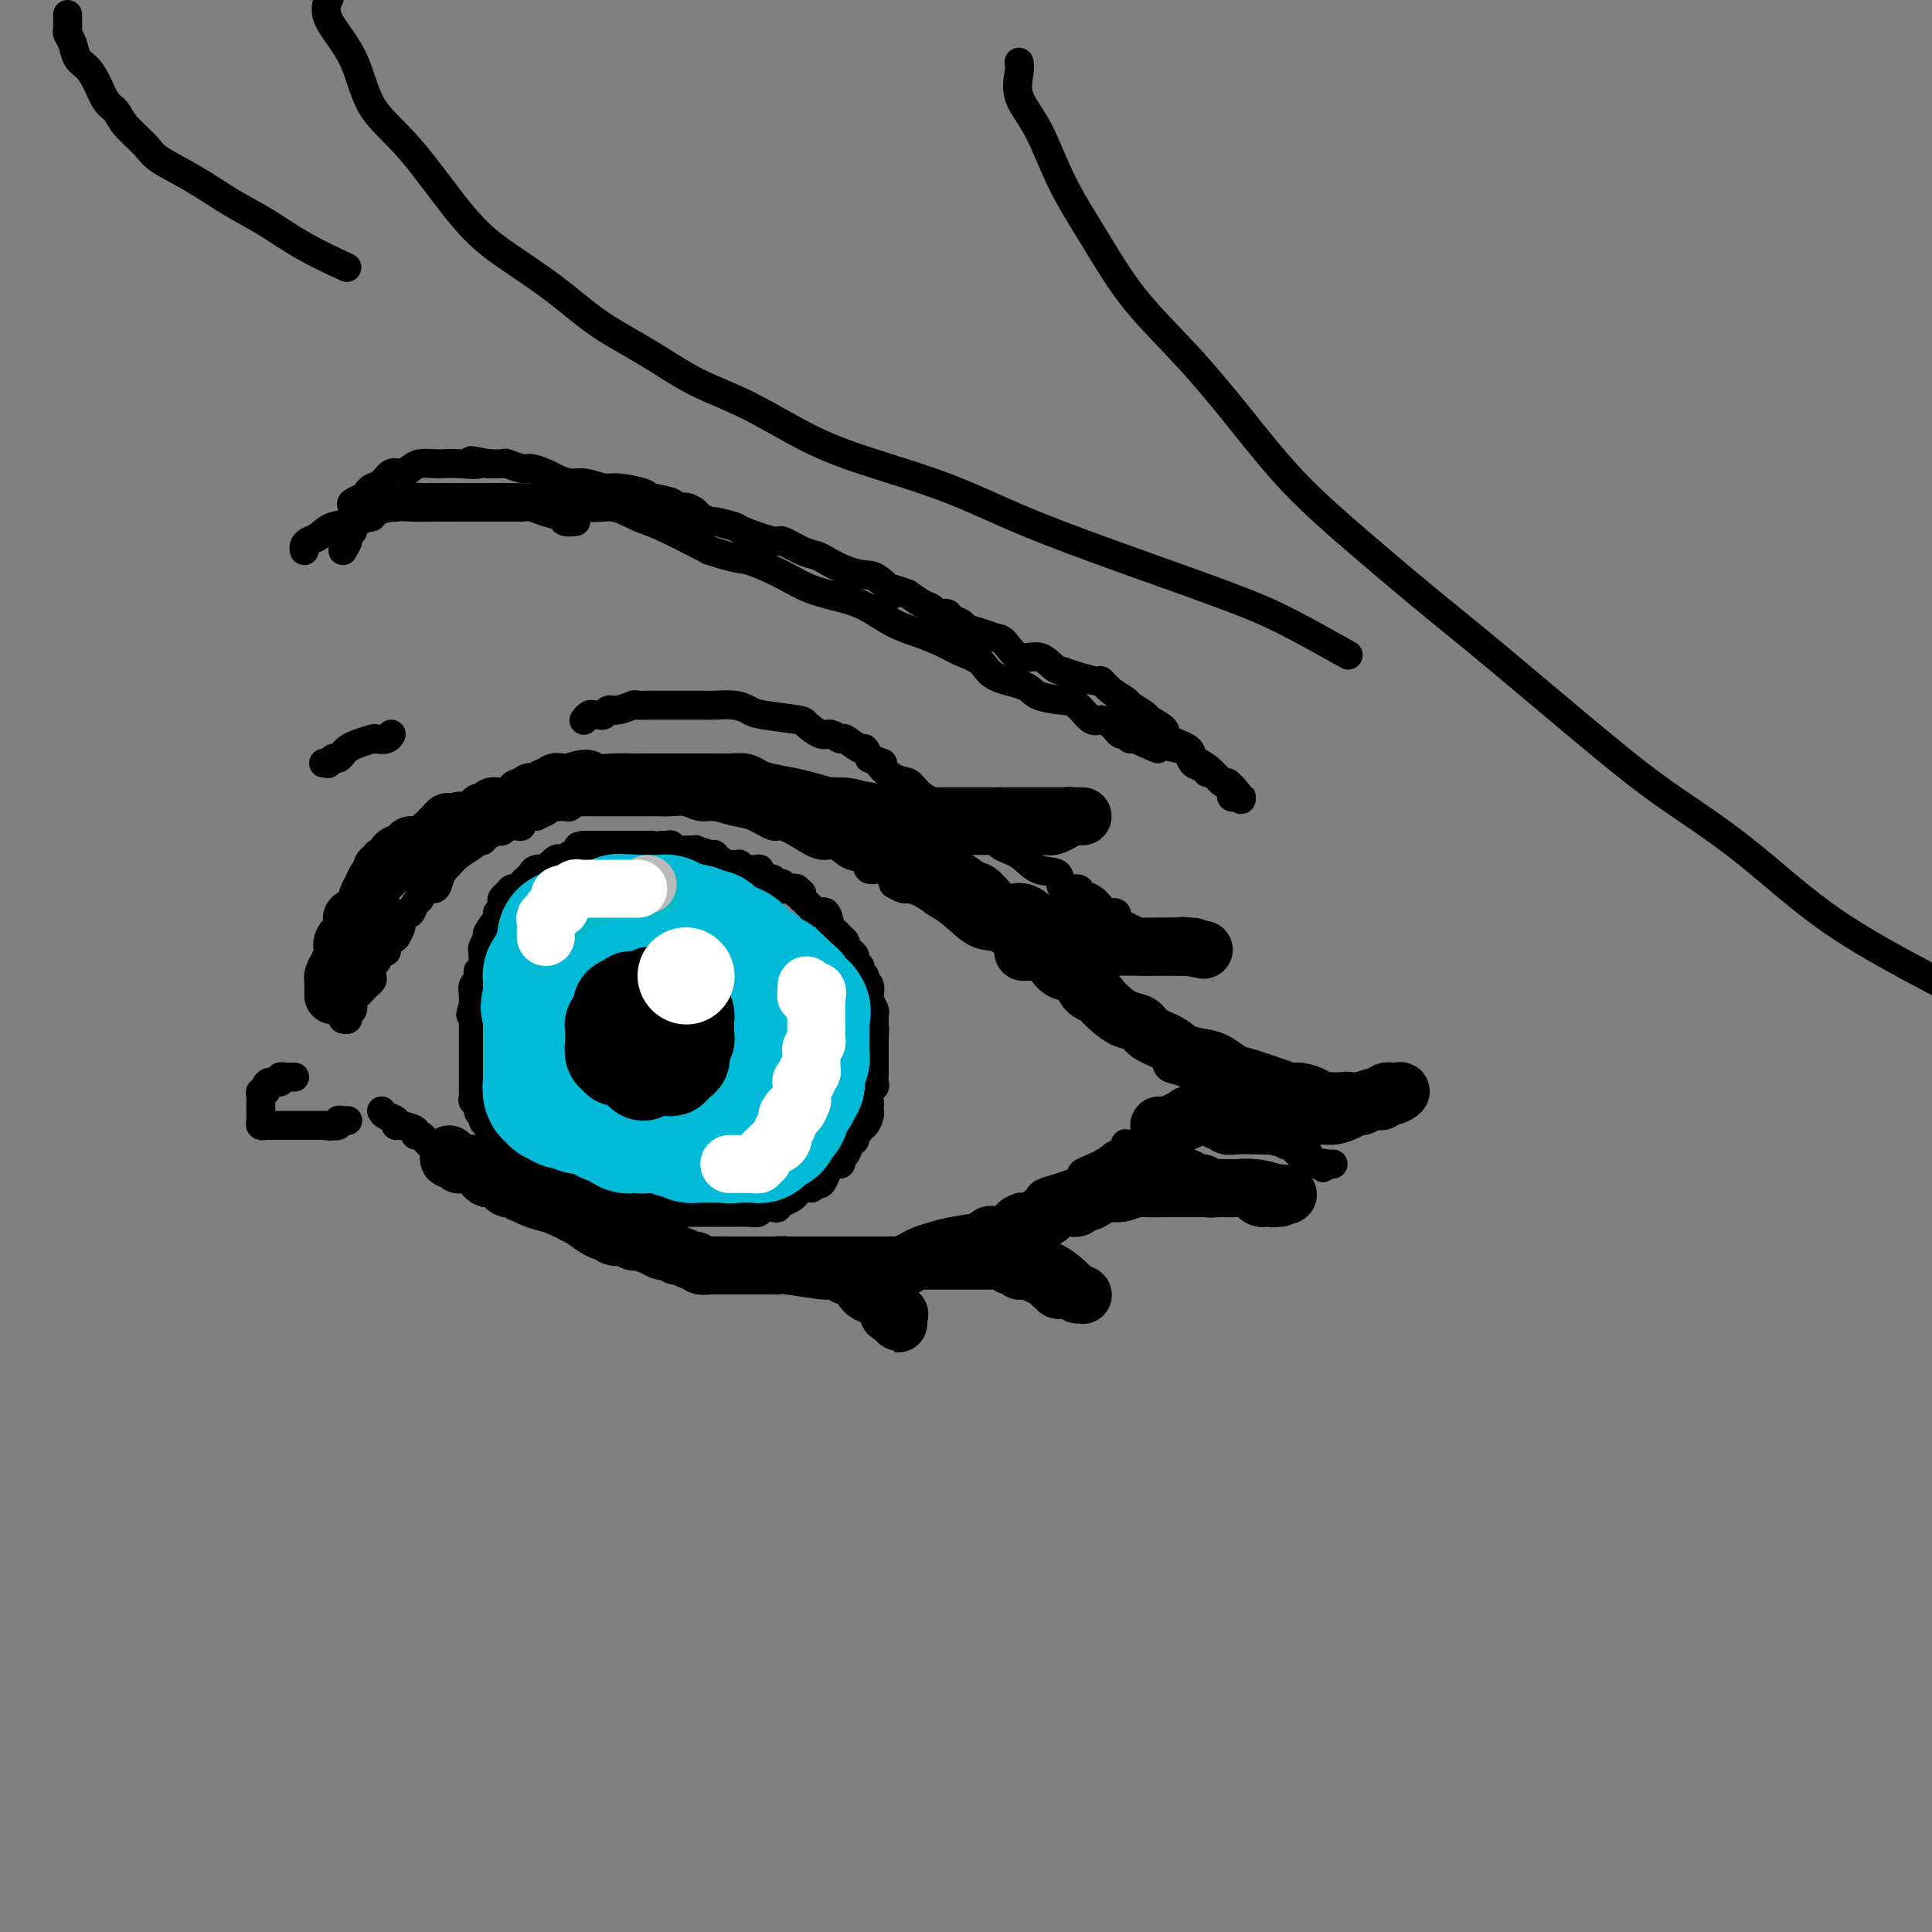 <svg viewBox='0 0 400 400' version='1.1' xmlns='http://www.w3.org/2000/svg' xmlns:xlink='http://www.w3.org/1999/xlink'><rect x="0" y="0" width="400" height="400" fill="#808080" stroke="none"/><g fill='none' stroke='#000000' stroke-width='6' stroke-linecap='round' stroke-linejoin='round'><path d='M71,211c0.455,0.097 0.909,0.195 1,0c0.091,-0.195 -0.183,-0.682 0,-1c0.183,-0.318 0.822,-0.466 1,-1c0.178,-0.534 -0.106,-1.453 0,-2c0.106,-0.547 0.603,-0.723 1,-1c0.397,-0.277 0.694,-0.656 1,-1c0.306,-0.344 0.621,-0.654 1,-1c0.379,-0.346 0.822,-0.727 1,-1c0.178,-0.273 0.090,-0.437 0,-1c-0.090,-0.563 -0.183,-1.526 0,-2c0.183,-0.474 0.643,-0.458 1,-1c0.357,-0.542 0.611,-1.640 1,-2c0.389,-0.360 0.912,0.018 1,0c0.088,-0.018 -0.261,-0.434 0,-1c0.261,-0.566 1.130,-1.283 2,-2'/><path d='M82,194c1.697,-2.875 0.440,-1.561 0,-1c-0.440,0.561 -0.062,0.370 0,0c0.062,-0.370 -0.191,-0.920 0,-1c0.191,-0.080 0.824,0.311 1,0c0.176,-0.311 -0.107,-1.325 0,-2c0.107,-0.675 0.605,-1.012 1,-1c0.395,0.012 0.687,0.373 1,0c0.313,-0.373 0.647,-1.479 1,-2c0.353,-0.521 0.725,-0.458 1,-1c0.275,-0.542 0.455,-1.688 1,-2c0.545,-0.312 1.457,0.212 2,0c0.543,-0.212 0.716,-1.159 1,-2c0.284,-0.841 0.677,-1.574 1,-2c0.323,-0.426 0.574,-0.544 1,-1c0.426,-0.456 1.028,-1.251 2,-2c0.972,-0.749 2.316,-1.454 3,-2c0.684,-0.546 0.708,-0.935 1,-1c0.292,-0.065 0.851,0.192 1,0c0.149,-0.192 -0.114,-0.835 0,-1c0.114,-0.165 0.604,0.148 1,0c0.396,-0.148 0.696,-0.758 1,-1c0.304,-0.242 0.610,-0.118 1,0c0.390,0.118 0.865,0.229 1,0c0.135,-0.229 -0.068,-0.797 0,-1c0.068,-0.203 0.409,-0.039 1,0c0.591,0.039 1.433,-0.046 2,0c0.567,0.046 0.859,0.222 1,0c0.141,-0.222 0.131,-0.843 0,-1c-0.131,-0.157 -0.381,0.150 0,0c0.381,-0.150 1.395,-0.757 2,-1c0.605,-0.243 0.803,-0.121 1,0'/><path d='M111,169c2.880,-1.403 2.081,-0.912 2,-1c-0.081,-0.088 0.556,-0.755 1,-1c0.444,-0.245 0.696,-0.070 1,0c0.304,0.070 0.659,0.033 1,0c0.341,-0.033 0.669,-0.061 1,0c0.331,0.061 0.665,0.213 1,0c0.335,-0.213 0.672,-0.789 1,-1c0.328,-0.211 0.648,-0.057 1,0c0.352,0.057 0.736,0.015 1,0c0.264,-0.015 0.406,-0.004 1,0c0.594,0.004 1.639,0.001 3,0c1.361,-0.001 3.039,0.000 4,0c0.961,-0.000 1.205,-0.001 2,0c0.795,0.001 2.141,0.004 3,0c0.859,-0.004 1.229,-0.016 2,0c0.771,0.016 1.942,0.060 3,0c1.058,-0.060 2.004,-0.225 3,0c0.996,0.225 2.042,0.839 3,1c0.958,0.161 1.826,-0.130 3,0c1.174,0.130 2.652,0.681 4,1c1.348,0.319 2.566,0.405 4,1c1.434,0.595 3.083,1.699 4,2c0.917,0.301 1.102,-0.199 2,0c0.898,0.199 2.511,1.099 4,2c1.489,0.901 2.855,1.805 4,2c1.145,0.195 2.068,-0.318 3,0c0.932,0.318 1.874,1.466 3,2c1.126,0.534 2.436,0.452 3,1c0.564,0.548 0.383,1.724 1,2c0.617,0.276 2.034,-0.350 3,0c0.966,0.350 1.483,1.675 2,3'/><path d='M185,183c2.394,1.432 2.380,1.011 3,1c0.620,-0.011 1.874,0.388 3,1c1.126,0.612 2.125,1.438 3,2c0.875,0.562 1.626,0.860 3,2c1.374,1.140 3.369,3.120 5,4c1.631,0.880 2.897,0.659 4,1c1.103,0.341 2.044,1.243 3,2c0.956,0.757 1.929,1.367 3,2c1.071,0.633 2.240,1.287 3,2c0.760,0.713 1.109,1.486 2,2c0.891,0.514 2.322,0.771 3,1c0.678,0.229 0.603,0.430 1,1c0.397,0.570 1.268,1.508 2,2c0.732,0.492 1.327,0.537 2,1c0.673,0.463 1.425,1.346 2,2c0.575,0.654 0.974,1.081 2,2c1.026,0.919 2.679,2.330 4,3c1.321,0.670 2.310,0.598 3,1c0.690,0.402 1.079,1.277 2,2c0.921,0.723 2.373,1.293 3,2c0.627,0.707 0.430,1.550 1,2c0.570,0.450 1.906,0.506 3,1c1.094,0.494 1.947,1.425 3,2c1.053,0.575 2.306,0.794 3,1c0.694,0.206 0.830,0.398 1,1c0.170,0.602 0.374,1.614 1,2c0.626,0.386 1.673,0.145 2,0c0.327,-0.145 -0.067,-0.193 0,0c0.067,0.193 0.595,0.629 1,1c0.405,0.371 0.687,0.677 1,1c0.313,0.323 0.656,0.661 1,1'/><path d='M258,231c6.040,4.497 2.139,1.741 1,1c-1.139,-0.741 0.483,0.533 1,1c0.517,0.467 -0.073,0.128 0,0c0.073,-0.128 0.807,-0.045 1,0c0.193,0.045 -0.154,0.051 0,0c0.154,-0.051 0.811,-0.158 1,0c0.189,0.158 -0.090,0.581 0,1c0.090,0.419 0.549,0.834 1,1c0.451,0.166 0.894,0.082 1,0c0.106,-0.082 -0.126,-0.163 0,0c0.126,0.163 0.611,0.569 1,1c0.389,0.431 0.681,0.886 1,1c0.319,0.114 0.663,-0.114 1,0c0.337,0.114 0.665,0.569 1,1c0.335,0.431 0.677,0.837 1,1c0.323,0.163 0.625,0.082 1,0c0.375,-0.082 0.821,-0.166 1,0c0.179,0.166 0.089,0.580 0,1c-0.089,0.420 -0.178,0.844 0,1c0.178,0.156 0.622,0.045 1,0c0.378,-0.045 0.689,-0.022 1,0'/><path d='M273,241c2.215,1.547 0.254,0.415 0,0c-0.254,-0.415 1.201,-0.112 2,0c0.799,0.112 0.943,0.032 1,0c0.057,-0.032 0.029,-0.016 0,0'/><path d='M61,223c-0.444,0.002 -0.888,0.005 -1,0c-0.112,-0.005 0.107,-0.016 0,0c-0.107,0.016 -0.540,0.060 -1,0c-0.460,-0.060 -0.945,-0.222 -1,0c-0.055,0.222 0.321,0.829 0,1c-0.321,0.171 -1.340,-0.095 -2,0c-0.660,0.095 -0.961,0.551 -1,1c-0.039,0.449 0.186,0.890 0,1c-0.186,0.110 -0.782,-0.111 -1,0c-0.218,0.111 -0.058,0.555 0,1c0.058,0.445 0.016,0.893 0,1c-0.016,0.107 -0.004,-0.126 0,0c0.004,0.126 -0.000,0.612 0,1c0.000,0.388 0.004,0.678 0,1c-0.004,0.322 -0.016,0.675 0,1c0.016,0.325 0.060,0.623 0,1c-0.060,0.377 -0.226,0.833 0,1c0.226,0.167 0.843,0.045 1,0c0.157,-0.045 -0.145,-0.012 0,0c0.145,0.012 0.738,0.003 1,0c0.262,-0.003 0.193,-0.001 1,0c0.807,0.001 2.492,0.000 3,0c0.508,-0.000 -0.159,-0.000 0,0c0.159,0.000 1.146,0.000 2,0c0.854,-0.000 1.576,-0.000 2,0c0.424,0.000 0.550,0.000 1,0c0.450,-0.000 1.225,-0.000 2,0'/><path d='M67,233c2.271,0.314 1.448,0.098 1,0c-0.448,-0.098 -0.523,-0.079 0,0c0.523,0.079 1.643,0.217 2,0c0.357,-0.217 -0.049,-0.790 0,-1c0.049,-0.210 0.552,-0.056 1,0c0.448,0.056 0.842,0.016 1,0c0.158,-0.016 0.079,-0.008 0,0'/><path d='M79,230c0.195,0.341 0.389,0.683 1,1c0.611,0.317 1.637,0.611 2,1c0.363,0.389 0.062,0.874 0,1c-0.062,0.126 0.116,-0.107 1,0c0.884,0.107 2.475,0.554 3,1c0.525,0.446 -0.014,0.890 0,1c0.014,0.110 0.582,-0.116 1,0c0.418,0.116 0.688,0.574 1,1c0.312,0.426 0.667,0.820 1,1c0.333,0.180 0.644,0.145 1,0c0.356,-0.145 0.757,-0.401 1,0c0.243,0.401 0.327,1.458 1,2c0.673,0.542 1.936,0.567 3,1c1.064,0.433 1.929,1.272 3,2c1.071,0.728 2.348,1.343 4,2c1.652,0.657 3.678,1.356 5,2c1.322,0.644 1.941,1.233 3,2c1.059,0.767 2.559,1.712 3,2c0.441,0.288 -0.177,-0.081 0,0c0.177,0.081 1.149,0.613 2,1c0.851,0.387 1.582,0.628 2,1c0.418,0.372 0.523,0.873 1,1c0.477,0.127 1.325,-0.121 2,0c0.675,0.121 1.177,0.609 2,1c0.823,0.391 1.967,0.683 3,1c1.033,0.317 1.953,0.659 3,1c1.047,0.341 2.220,0.680 3,1c0.780,0.320 1.168,0.622 2,1c0.832,0.378 2.109,0.833 3,1c0.891,0.167 1.398,0.048 2,0c0.602,-0.048 1.301,-0.024 2,0'/><path d='M140,259c3.941,1.083 2.294,0.290 2,0c-0.294,-0.290 0.764,-0.078 2,0c1.236,0.078 2.651,0.021 4,0c1.349,-0.021 2.631,-0.006 4,0c1.369,0.006 2.823,0.001 4,0c1.177,-0.001 2.076,-0.000 3,0c0.924,0.000 1.874,0.000 3,0c1.126,-0.000 2.427,-0.000 4,0c1.573,0.000 3.419,-0.000 5,0c1.581,0.000 2.896,0.000 4,0c1.104,-0.000 1.998,-0.000 3,0c1.002,0.000 2.113,0.001 3,0c0.887,-0.001 1.550,-0.003 2,0c0.450,0.003 0.686,0.012 1,0c0.314,-0.012 0.706,-0.045 1,0c0.294,0.045 0.491,0.167 1,0c0.509,-0.167 1.328,-0.622 2,-1c0.672,-0.378 1.195,-0.678 2,-1c0.805,-0.322 1.892,-0.667 3,-1c1.108,-0.333 2.238,-0.653 4,-1c1.762,-0.347 4.156,-0.720 6,-1c1.844,-0.280 3.137,-0.467 4,-1c0.863,-0.533 1.296,-1.414 2,-2c0.704,-0.586 1.681,-0.878 2,-1c0.319,-0.122 -0.018,-0.074 0,0c0.018,0.074 0.392,0.175 1,0c0.608,-0.175 1.450,-0.624 2,-1c0.550,-0.376 0.807,-0.678 1,-1c0.193,-0.322 0.321,-0.664 1,-1c0.679,-0.336 1.908,-0.668 3,-1c1.092,-0.332 2.046,-0.666 3,-1'/><path d='M222,245c6.135,-2.532 2.471,-1.863 2,-2c-0.471,-0.137 2.251,-1.080 4,-2c1.749,-0.920 2.524,-1.816 3,-2c0.476,-0.184 0.652,0.343 1,0c0.348,-0.343 0.868,-1.555 1,-2c0.132,-0.445 -0.123,-0.123 0,0c0.123,0.123 0.625,0.048 1,0c0.375,-0.048 0.621,-0.069 1,0c0.379,0.069 0.889,0.229 1,0c0.111,-0.229 -0.177,-0.845 0,-1c0.177,-0.155 0.818,0.152 1,0c0.182,-0.152 -0.096,-0.762 0,-1c0.096,-0.238 0.565,-0.102 1,0c0.435,0.102 0.837,0.171 1,0c0.163,-0.171 0.086,-0.581 0,-1c-0.086,-0.419 -0.182,-0.847 0,-1c0.182,-0.153 0.641,-0.029 1,0c0.359,0.029 0.617,-0.035 1,0c0.383,0.035 0.890,0.168 1,0c0.110,-0.168 -0.177,-0.637 0,-1c0.177,-0.363 0.818,-0.619 1,-1c0.182,-0.381 -0.096,-0.886 0,-1c0.096,-0.114 0.564,0.161 1,0c0.436,-0.161 0.839,-0.760 1,-1c0.161,-0.240 0.081,-0.120 0,0'/></g>
<g fill='none' stroke='#000000' stroke-width='12' stroke-linecap='round' stroke-linejoin='round'><path d='M69,206c-0.000,0.090 -0.001,0.179 0,0c0.001,-0.179 0.003,-0.627 0,-1c-0.003,-0.373 -0.011,-0.670 0,-1c0.011,-0.330 0.039,-0.693 0,-1c-0.039,-0.307 -0.147,-0.560 0,-1c0.147,-0.440 0.547,-1.069 1,-2c0.453,-0.931 0.959,-2.165 1,-3c0.041,-0.835 -0.383,-1.271 0,-2c0.383,-0.729 1.573,-1.752 2,-2c0.427,-0.248 0.090,0.280 0,0c-0.090,-0.280 0.066,-1.369 0,-2c-0.066,-0.631 -0.353,-0.804 0,-1c0.353,-0.196 1.348,-0.415 2,-1c0.652,-0.585 0.962,-1.537 1,-2c0.038,-0.463 -0.196,-0.438 0,-1c0.196,-0.562 0.822,-1.710 1,-2c0.178,-0.290 -0.091,0.277 0,0c0.091,-0.277 0.544,-1.399 1,-2c0.456,-0.601 0.915,-0.681 1,-1c0.085,-0.319 -0.205,-0.877 0,-1c0.205,-0.123 0.904,0.189 1,0c0.096,-0.189 -0.410,-0.878 0,-1c0.410,-0.122 1.737,0.322 2,0c0.263,-0.322 -0.539,-1.409 0,-2c0.539,-0.591 2.420,-0.684 3,-1c0.580,-0.316 -0.142,-0.854 0,-1c0.142,-0.146 1.149,0.102 2,0c0.851,-0.102 1.548,-0.553 2,-1c0.452,-0.447 0.660,-0.890 1,-1c0.340,-0.110 0.811,0.111 1,0c0.189,-0.111 0.094,-0.556 0,-1'/><path d='M91,172c2.962,-3.012 1.367,-1.543 1,-1c-0.367,0.543 0.493,0.160 1,0c0.507,-0.160 0.660,-0.096 1,0c0.340,0.096 0.868,0.222 1,0c0.132,-0.222 -0.132,-0.794 0,-1c0.132,-0.206 0.662,-0.045 1,0c0.338,0.045 0.486,-0.025 1,0c0.514,0.025 1.395,0.147 2,0c0.605,-0.147 0.935,-0.561 1,-1c0.065,-0.439 -0.136,-0.902 0,-1c0.136,-0.098 0.610,0.170 1,0c0.390,-0.170 0.697,-0.778 1,-1c0.303,-0.222 0.603,-0.060 1,0c0.397,0.060 0.893,0.017 1,0c0.107,-0.017 -0.174,-0.007 0,0c0.174,0.007 0.802,0.012 1,0c0.198,-0.012 -0.035,-0.042 0,0c0.035,0.042 0.339,0.156 1,0c0.661,-0.156 1.679,-0.581 2,-1c0.321,-0.419 -0.054,-0.830 0,-1c0.054,-0.170 0.539,-0.098 1,0c0.461,0.098 0.898,0.224 1,0c0.102,-0.224 -0.131,-0.796 0,-1c0.131,-0.204 0.627,-0.040 1,0c0.373,0.040 0.625,-0.046 1,0c0.375,0.046 0.873,0.222 1,0c0.127,-0.222 -0.118,-0.844 0,-1c0.118,-0.156 0.599,0.154 1,0c0.401,-0.154 0.723,-0.772 1,-1c0.277,-0.228 0.508,-0.065 1,0c0.492,0.065 1.246,0.033 2,0'/><path d='M118,162c4.839,-1.547 3.436,-0.415 4,0c0.564,0.415 3.095,0.111 5,0c1.905,-0.111 3.184,-0.030 4,0c0.816,0.030 1.170,0.008 2,0c0.830,-0.008 2.135,-0.002 3,0c0.865,0.002 1.291,0.001 2,0c0.709,-0.001 1.701,-0.000 2,0c0.299,0.000 -0.095,0.000 0,0c0.095,-0.000 0.677,0.000 1,0c0.323,-0.000 0.385,-0.000 1,0c0.615,0.000 1.781,0.000 2,0c0.219,-0.000 -0.510,-0.001 0,0c0.510,0.001 2.258,0.003 3,0c0.742,-0.003 0.479,-0.012 1,0c0.521,0.012 1.826,0.045 3,0c1.174,-0.045 2.217,-0.167 3,0c0.783,0.167 1.305,0.623 2,1c0.695,0.377 1.564,0.675 3,1c1.436,0.325 3.440,0.678 5,1c1.560,0.322 2.677,0.612 4,1c1.323,0.388 2.854,0.875 4,1c1.146,0.125 1.908,-0.110 3,0c1.092,0.110 2.513,0.565 4,1c1.487,0.435 3.040,0.849 4,1c0.960,0.151 1.326,0.041 2,0c0.674,-0.041 1.657,-0.011 3,0c1.343,0.011 3.048,0.003 4,0c0.952,-0.003 1.152,-0.001 2,0c0.848,0.001 2.344,0.000 4,0c1.656,-0.000 3.473,-0.000 5,0c1.527,0.000 2.763,0.000 4,0'/><path d='M207,169c4.810,-0.000 4.833,-0.000 6,0c1.167,0.000 3.476,0.000 5,0c1.524,-0.000 2.262,-0.000 3,0c0.738,0.000 1.477,0.000 2,0c0.523,-0.000 0.831,-0.001 1,0c0.169,0.001 0.199,0.004 0,0c-0.199,-0.004 -0.626,-0.016 -1,0c-0.374,0.016 -0.694,0.061 -1,0c-0.306,-0.061 -0.596,-0.226 -1,0c-0.404,0.226 -0.920,0.845 -1,1c-0.080,0.155 0.278,-0.155 0,0c-0.278,0.155 -1.191,0.774 -2,1c-0.809,0.226 -1.512,0.061 -2,0c-0.488,-0.061 -0.760,-0.016 -1,0c-0.240,0.016 -0.448,0.004 -1,0c-0.552,-0.004 -1.447,-0.001 -2,0c-0.553,0.001 -0.763,0.000 -1,0c-0.237,-0.000 -0.501,-0.000 -1,0c-0.499,0.000 -1.233,0.000 -2,0c-0.767,-0.000 -1.567,-0.000 -2,0c-0.433,0.000 -0.497,0.000 -1,0c-0.503,-0.000 -1.443,-0.000 -2,0c-0.557,0.000 -0.731,0.000 -1,0c-0.269,-0.000 -0.635,-0.000 -1,0'/><path d='M201,171c-3.968,0.309 -2.389,0.083 -2,0c0.389,-0.083 -0.412,-0.021 -1,0c-0.588,0.021 -0.962,0.002 -1,0c-0.038,-0.002 0.262,0.013 0,0c-0.262,-0.013 -1.084,-0.055 -2,0c-0.916,0.055 -1.926,0.208 -3,0c-1.074,-0.208 -2.213,-0.778 -3,-1c-0.787,-0.222 -1.221,-0.098 -2,0c-0.779,0.098 -1.901,0.170 -3,0c-1.099,-0.170 -2.174,-0.580 -3,-1c-0.826,-0.420 -1.404,-0.848 -2,-1c-0.596,-0.152 -1.209,-0.026 -2,0c-0.791,0.026 -1.760,-0.046 -2,0c-0.240,0.046 0.251,0.211 0,0c-0.251,-0.211 -1.242,-0.799 -2,-1c-0.758,-0.201 -1.281,-0.016 -1,0c0.281,0.016 1.366,-0.138 2,0c0.634,0.138 0.817,0.569 1,1'/><path d='M175,168c-2.866,-0.573 2.968,-0.504 5,0c2.032,0.504 0.261,1.444 0,2c-0.261,0.556 0.990,0.727 2,1c1.010,0.273 1.781,0.647 2,1c0.219,0.353 -0.115,0.685 0,1c0.115,0.315 0.677,0.612 1,1c0.323,0.388 0.407,0.867 1,1c0.593,0.133 1.696,-0.080 2,0c0.304,0.080 -0.191,0.454 0,1c0.191,0.546 1.066,1.264 2,2c0.934,0.736 1.926,1.491 3,2c1.074,0.509 2.230,0.774 3,1c0.770,0.226 1.156,0.414 2,1c0.844,0.586 2.148,1.569 3,2c0.852,0.431 1.253,0.310 2,1c0.747,0.690 1.841,2.192 3,3c1.159,0.808 2.382,0.923 3,1c0.618,0.077 0.631,0.116 1,0c0.369,-0.116 1.094,-0.387 2,0c0.906,0.387 1.993,1.431 3,2c1.007,0.569 1.936,0.664 3,1c1.064,0.336 2.265,0.913 4,1c1.735,0.087 4.004,-0.316 6,0c1.996,0.316 3.718,1.353 5,2c1.282,0.647 2.124,0.905 3,1c0.876,0.095 1.787,0.025 3,0c1.213,-0.025 2.727,-0.007 4,0c1.273,0.007 2.304,0.002 3,0c0.696,-0.002 1.056,-0.001 1,0c-0.056,0.001 -0.528,0.000 -1,0'/><path d='M246,196c6.241,1.238 1.843,0.332 0,0c-1.843,-0.332 -1.132,-0.089 -1,0c0.132,0.089 -0.317,0.024 -1,0c-0.683,-0.024 -1.600,-0.006 -2,0c-0.400,0.006 -0.282,0.002 -1,0c-0.718,-0.002 -2.270,-0.000 -3,0c-0.730,0.000 -0.636,0.000 -1,0c-0.364,-0.000 -1.185,-0.000 -2,0c-0.815,0.000 -1.625,0.000 -2,0c-0.375,-0.000 -0.316,-0.000 -1,0c-0.684,0.000 -2.109,0.000 -3,0c-0.891,-0.000 -1.246,-0.000 -2,0c-0.754,0.000 -1.907,0.000 -3,0c-1.093,-0.000 -2.125,-0.000 -3,0c-0.875,0.000 -1.592,0.000 -2,0c-0.408,-0.000 -0.508,-0.000 -1,0c-0.492,0.000 -1.376,0.000 -2,0c-0.624,-0.000 -0.987,-0.001 -1,0c-0.013,0.001 0.325,0.003 0,0c-0.325,-0.003 -1.314,-0.011 -2,0c-0.686,0.011 -1.069,0.041 -1,0c0.069,-0.041 0.591,-0.155 1,0c0.409,0.155 0.704,0.577 1,1'/><path d='M214,197c-4.711,0.151 -0.489,0.028 1,0c1.489,-0.028 0.246,0.038 0,0c-0.246,-0.038 0.504,-0.181 1,0c0.496,0.181 0.737,0.686 1,1c0.263,0.314 0.547,0.437 1,1c0.453,0.563 1.076,1.565 2,2c0.924,0.435 2.148,0.304 3,1c0.852,0.696 1.333,2.218 2,3c0.667,0.782 1.520,0.825 2,1c0.480,0.175 0.588,0.484 1,1c0.412,0.516 1.129,1.240 2,2c0.871,0.760 1.898,1.555 3,2c1.102,0.445 2.280,0.539 3,1c0.720,0.461 0.983,1.288 2,2c1.017,0.712 2.789,1.308 4,2c1.211,0.692 1.860,1.481 3,2c1.140,0.519 2.770,0.769 4,1c1.230,0.231 2.061,0.443 3,1c0.939,0.557 1.985,1.460 3,2c1.015,0.540 2.000,0.718 3,1c1.000,0.282 2.016,0.667 3,1c0.984,0.333 1.936,0.615 3,1c1.064,0.385 2.239,0.874 3,1c0.761,0.126 1.107,-0.110 2,0c0.893,0.110 2.333,0.565 3,1c0.667,0.435 0.560,0.849 1,1c0.440,0.151 1.427,0.041 2,0c0.573,-0.041 0.731,-0.011 1,0c0.269,0.011 0.648,0.003 1,0c0.352,-0.003 0.676,-0.002 1,0'/><path d='M278,228c5.265,1.530 1.927,0.354 1,0c-0.927,-0.354 0.558,0.115 2,0c1.442,-0.115 2.842,-0.815 4,-1c1.158,-0.185 2.073,0.146 3,0c0.927,-0.146 1.866,-0.768 2,-1c0.134,-0.232 -0.537,-0.072 -1,0c-0.463,0.072 -0.718,0.057 -1,0c-0.282,-0.057 -0.590,-0.155 -1,0c-0.410,0.155 -0.921,0.563 -1,1c-0.079,0.437 0.275,0.905 0,1c-0.275,0.095 -1.179,-0.181 -2,0c-0.821,0.181 -1.560,0.818 -2,1c-0.440,0.182 -0.583,-0.092 -1,0c-0.417,0.092 -1.109,0.549 -2,1c-0.891,0.451 -1.981,0.894 -3,1c-1.019,0.106 -1.967,-0.125 -3,0c-1.033,0.125 -2.152,0.607 -3,1c-0.848,0.393 -1.424,0.696 -2,1'/><path d='M268,233c-3.763,0.929 -3.169,0.250 -3,0c0.169,-0.250 -0.087,-0.071 -1,0c-0.913,0.071 -2.483,0.034 -4,0c-1.517,-0.034 -2.981,-0.065 -4,0c-1.019,0.065 -1.594,0.227 -2,0c-0.406,-0.227 -0.645,-0.844 -1,-1c-0.355,-0.156 -0.826,0.150 -1,0c-0.174,-0.150 -0.050,-0.757 0,-1c0.050,-0.243 0.025,-0.121 0,0'/><path d='M253,229c-0.455,-0.114 -0.911,-0.228 -1,0c-0.089,0.228 0.187,0.797 0,1c-0.187,0.203 -0.838,0.040 -1,0c-0.162,-0.040 0.164,0.042 0,0c-0.164,-0.042 -0.817,-0.207 -1,0c-0.183,0.207 0.105,0.788 0,1c-0.105,0.212 -0.603,0.056 -1,0c-0.397,-0.056 -0.693,-0.011 -1,0c-0.307,0.011 -0.626,-0.012 -1,0c-0.374,0.012 -0.802,0.060 -1,0c-0.198,-0.060 -0.166,-0.226 0,0c0.166,0.226 0.466,0.845 0,1c-0.466,0.155 -1.697,-0.155 -2,0c-0.303,0.155 0.321,0.773 0,1c-0.321,0.227 -1.589,0.061 -2,0c-0.411,-0.061 0.034,-0.016 0,0c-0.034,0.016 -0.548,0.004 -1,0c-0.452,-0.004 -0.844,-0.001 -1,0c-0.156,0.001 -0.078,0.001 0,0'/><path d='M93,239c-0.081,0.453 -0.162,0.906 0,1c0.162,0.094 0.569,-0.171 1,0c0.431,0.171 0.888,0.777 1,1c0.112,0.223 -0.120,0.063 0,0c0.120,-0.063 0.592,-0.028 1,0c0.408,0.028 0.754,0.050 1,0c0.246,-0.050 0.393,-0.172 1,0c0.607,0.172 1.673,0.639 2,1c0.327,0.361 -0.085,0.618 0,1c0.085,0.382 0.667,0.891 1,1c0.333,0.109 0.418,-0.181 1,0c0.582,0.181 1.661,0.833 2,1c0.339,0.167 -0.063,-0.153 0,0c0.063,0.153 0.592,0.777 1,1c0.408,0.223 0.697,0.045 1,0c0.303,-0.045 0.622,0.043 1,0c0.378,-0.043 0.814,-0.219 1,0c0.186,0.219 0.120,0.831 0,1c-0.120,0.169 -0.296,-0.106 0,0c0.296,0.106 1.063,0.592 2,1c0.937,0.408 2.045,0.738 3,1c0.955,0.262 1.757,0.455 3,1c1.243,0.545 2.927,1.441 4,2c1.073,0.559 1.537,0.779 2,1'/><path d='M122,253c4.454,2.121 1.088,0.424 0,0c-1.088,-0.424 0.103,0.426 1,1c0.897,0.574 1.501,0.872 2,1c0.499,0.128 0.893,0.086 1,0c0.107,-0.086 -0.073,-0.215 0,0c0.073,0.215 0.399,0.775 1,1c0.601,0.225 1.477,0.116 2,0c0.523,-0.116 0.693,-0.238 1,0c0.307,0.238 0.751,0.834 1,1c0.249,0.166 0.304,-0.100 1,0c0.696,0.100 2.032,0.567 3,1c0.968,0.433 1.568,0.833 2,1c0.432,0.167 0.697,0.101 1,0c0.303,-0.101 0.645,-0.238 1,0c0.355,0.238 0.724,0.852 1,1c0.276,0.148 0.459,-0.171 1,0c0.541,0.171 1.442,0.830 2,1c0.558,0.170 0.775,-0.151 1,0c0.225,0.151 0.458,0.772 1,1c0.542,0.228 1.392,0.061 2,0c0.608,-0.061 0.974,-0.016 1,0c0.026,0.016 -0.287,0.004 0,0c0.287,-0.004 1.176,-0.001 2,0c0.824,0.001 1.584,0.000 2,0c0.416,-0.000 0.489,-0.000 1,0c0.511,0.000 1.460,0.000 2,0c0.540,-0.000 0.670,-0.000 1,0c0.330,0.000 0.858,0.000 1,0c0.142,-0.000 -0.102,-0.000 0,0c0.102,0.000 0.551,0.000 1,0'/><path d='M158,262c1.883,0.001 1.089,0.004 1,0c-0.089,-0.004 0.525,-0.015 1,0c0.475,0.015 0.810,0.057 1,0c0.190,-0.057 0.236,-0.211 2,0c1.764,0.211 5.247,0.788 7,1c1.753,0.212 1.776,0.061 2,0c0.224,-0.061 0.648,-0.030 1,0c0.352,0.030 0.633,0.060 1,0c0.367,-0.060 0.819,-0.209 1,0c0.181,0.209 0.089,0.776 0,1c-0.089,0.224 -0.177,0.106 0,0c0.177,-0.106 0.618,-0.201 1,0c0.382,0.201 0.705,0.698 1,1c0.295,0.302 0.562,0.409 1,1c0.438,0.591 1.045,1.665 2,2c0.955,0.335 2.256,-0.069 3,0c0.744,0.069 0.931,0.610 1,1c0.069,0.390 0.018,0.630 0,1c-0.018,0.370 -0.005,0.869 0,1c0.005,0.131 0.001,-0.105 0,0c-0.001,0.105 -0.001,0.553 0,1'/><path d='M184,272c1.480,1.235 1.181,0.321 1,0c-0.181,-0.321 -0.245,-0.050 0,0c0.245,0.050 0.797,-0.120 1,0c0.203,0.120 0.056,0.531 0,1c-0.056,0.469 -0.023,0.996 0,1c0.023,0.004 0.034,-0.515 0,-1c-0.034,-0.485 -0.112,-0.936 0,-1c0.112,-0.064 0.416,0.259 0,0c-0.416,-0.259 -1.551,-1.102 -2,-2c-0.449,-0.898 -0.212,-1.852 0,-2c0.212,-0.148 0.399,0.510 0,0c-0.399,-0.510 -1.385,-2.188 -2,-3c-0.615,-0.812 -0.858,-0.757 -1,-1c-0.142,-0.243 -0.183,-0.784 0,-1c0.183,-0.216 0.592,-0.108 1,0'/><path d='M182,263c-0.451,-1.703 0.422,-0.460 1,0c0.578,0.460 0.862,0.137 1,0c0.138,-0.137 0.131,-0.088 0,0c-0.131,0.088 -0.387,0.216 0,0c0.387,-0.216 1.417,-0.776 2,-1c0.583,-0.224 0.719,-0.113 1,0c0.281,0.113 0.706,0.226 1,0c0.294,-0.226 0.456,-0.793 1,-1c0.544,-0.207 1.469,-0.056 2,0c0.531,0.056 0.666,0.015 1,0c0.334,-0.015 0.866,-0.004 1,0c0.134,0.004 -0.131,0.001 0,0c0.131,-0.001 0.658,-0.000 1,0c0.342,0.000 0.500,0.000 1,0c0.500,-0.000 1.342,0.000 2,0c0.658,-0.000 1.132,-0.000 2,0c0.868,0.000 2.130,0.000 3,0c0.870,-0.000 1.347,-0.001 2,0c0.653,0.001 1.481,0.004 2,0c0.519,-0.004 0.730,-0.015 1,0c0.270,0.015 0.598,0.056 1,0c0.402,-0.056 0.878,-0.207 1,0c0.122,0.207 -0.109,0.774 0,1c0.109,0.226 0.558,0.112 1,0c0.442,-0.112 0.878,-0.224 1,0c0.122,0.224 -0.070,0.782 0,1c0.070,0.218 0.404,0.097 1,0c0.596,-0.097 1.456,-0.171 2,0c0.544,0.171 0.772,0.585 1,1'/><path d='M215,264c1.338,0.626 1.683,0.689 2,1c0.317,0.311 0.606,0.868 1,1c0.394,0.132 0.894,-0.160 1,0c0.106,0.160 -0.180,0.774 0,1c0.180,0.226 0.826,0.064 1,0c0.174,-0.064 -0.125,-0.031 0,0c0.125,0.031 0.674,0.061 1,0c0.326,-0.061 0.428,-0.213 1,0c0.572,0.213 1.614,0.790 2,1c0.386,0.210 0.115,0.054 0,0c-0.115,-0.054 -0.074,-0.006 0,0c0.074,0.006 0.183,-0.030 0,0c-0.183,0.030 -0.656,0.125 -1,0c-0.344,-0.125 -0.558,-0.471 -1,-1c-0.442,-0.529 -1.111,-1.242 -2,-2c-0.889,-0.758 -1.996,-1.561 -3,-2c-1.004,-0.439 -1.904,-0.514 -3,-1c-1.096,-0.486 -2.388,-1.383 -3,-2c-0.612,-0.617 -0.542,-0.953 -1,-1c-0.458,-0.047 -1.442,0.193 -2,0c-0.558,-0.193 -0.689,-0.821 -1,-1c-0.311,-0.179 -0.803,0.092 -1,0c-0.197,-0.092 -0.098,-0.546 0,-1'/><path d='M206,257c-2.607,-1.945 -0.125,-1.306 1,-1c1.125,0.306 0.894,0.279 1,0c0.106,-0.279 0.548,-0.811 1,-1c0.452,-0.189 0.912,-0.037 1,0c0.088,0.037 -0.198,-0.042 0,0c0.198,0.042 0.878,0.204 1,0c0.122,-0.204 -0.315,-0.774 0,-1c0.315,-0.226 1.384,-0.106 2,0c0.616,0.106 0.781,0.200 1,0c0.219,-0.200 0.492,-0.695 1,-1c0.508,-0.305 1.249,-0.422 2,-1c0.751,-0.578 1.510,-1.618 2,-2c0.490,-0.382 0.709,-0.106 1,0c0.291,0.106 0.655,0.043 1,0c0.345,-0.043 0.673,-0.067 1,0c0.327,0.067 0.653,0.224 1,0c0.347,-0.224 0.714,-0.830 1,-1c0.286,-0.170 0.489,0.094 1,0c0.511,-0.094 1.328,-0.547 2,-1c0.672,-0.453 1.197,-0.906 2,-1c0.803,-0.094 1.884,0.171 3,0c1.116,-0.171 2.269,-0.778 3,-1c0.731,-0.222 1.042,-0.060 2,0c0.958,0.060 2.562,0.016 4,0c1.438,-0.016 2.709,-0.005 4,0c1.291,0.005 2.603,0.004 4,0c1.397,-0.004 2.880,-0.011 4,0c1.120,0.011 1.879,0.042 3,0c1.121,-0.042 2.606,-0.155 4,0c1.394,0.155 2.697,0.577 4,1'/><path d='M264,247c5.337,0.227 1.178,0.793 0,1c-1.178,0.207 0.624,0.055 1,0c0.376,-0.055 -0.672,-0.014 -1,0c-0.328,0.014 0.066,0.001 0,0c-0.066,-0.001 -0.593,0.010 -1,0c-0.407,-0.010 -0.694,-0.041 -1,0c-0.306,0.041 -0.631,0.155 -1,0c-0.369,-0.155 -0.780,-0.577 -1,-1c-0.220,-0.423 -0.247,-0.846 -1,-1c-0.753,-0.154 -2.233,-0.040 -3,0c-0.767,0.040 -0.822,0.007 -1,0c-0.178,-0.007 -0.480,0.013 -1,0c-0.520,-0.013 -1.257,-0.060 -2,0c-0.743,0.060 -1.492,0.226 -2,0c-0.508,-0.226 -0.775,-0.844 -1,-1c-0.225,-0.156 -0.407,0.150 -1,0c-0.593,-0.150 -1.598,-0.757 -2,-1c-0.402,-0.243 -0.201,-0.121 0,0'/><path d='M246,244c-2.962,-0.405 -1.367,0.084 -1,0c0.367,-0.084 -0.493,-0.739 -1,-1c-0.507,-0.261 -0.661,-0.126 -1,0c-0.339,0.126 -0.861,0.244 -1,0c-0.139,-0.244 0.107,-0.849 0,-1c-0.107,-0.151 -0.567,0.152 -1,0c-0.433,-0.152 -0.838,-0.758 -1,-1c-0.162,-0.242 -0.081,-0.121 0,0'/></g>
<g fill='none' stroke='#000000' stroke-width='6' stroke-linecap='round' stroke-linejoin='round'><path d='M67,158c0.416,0.009 0.832,0.017 1,0c0.168,-0.017 0.086,-0.060 0,0c-0.086,0.060 -0.178,0.223 0,0c0.178,-0.223 0.627,-0.833 1,-1c0.373,-0.167 0.671,0.109 1,0c0.329,-0.109 0.689,-0.604 1,-1c0.311,-0.396 0.573,-0.694 1,-1c0.427,-0.306 1.018,-0.622 2,-1c0.982,-0.378 2.354,-0.820 3,-1c0.646,-0.180 0.565,-0.100 1,0c0.435,0.100 1.386,0.219 2,0c0.614,-0.219 0.890,-0.777 1,-1c0.110,-0.223 0.055,-0.112 0,0'/><path d='M121,149c-0.089,0.114 -0.178,0.228 0,0c0.178,-0.228 0.625,-0.797 1,-1c0.375,-0.203 0.680,-0.039 1,0c0.320,0.039 0.657,-0.046 1,0c0.343,0.046 0.693,0.223 1,0c0.307,-0.223 0.573,-0.844 1,-1c0.427,-0.156 1.017,0.154 2,0c0.983,-0.154 2.360,-0.773 3,-1c0.640,-0.227 0.545,-0.061 1,0c0.455,0.061 1.461,0.016 2,0c0.539,-0.016 0.610,-0.004 1,0c0.390,0.004 1.100,0.001 2,0c0.900,-0.001 1.991,-0.001 3,0c1.009,0.001 1.937,0.003 3,0c1.063,-0.003 2.261,-0.012 3,0c0.739,0.012 1.018,0.045 2,0c0.982,-0.045 2.667,-0.168 4,0c1.333,0.168 2.314,0.627 3,1c0.686,0.373 1.075,0.659 3,1c1.925,0.341 5.385,0.737 7,1c1.615,0.263 1.386,0.394 2,1c0.614,0.606 2.070,1.687 3,2c0.930,0.313 1.334,-0.142 2,0c0.666,0.142 1.593,0.881 2,1c0.407,0.119 0.295,-0.380 1,0c0.705,0.380 2.228,1.641 3,2c0.772,0.359 0.792,-0.183 1,0c0.208,0.183 0.604,1.092 1,2'/><path d='M180,157c4.645,1.756 2.258,0.645 2,1c-0.258,0.355 1.612,2.175 3,3c1.388,0.825 2.294,0.654 3,1c0.706,0.346 1.213,1.210 2,2c0.787,0.790 1.853,1.507 3,2c1.147,0.493 2.376,0.762 3,1c0.624,0.238 0.644,0.444 1,1c0.356,0.556 1.049,1.462 2,2c0.951,0.538 2.162,0.709 3,1c0.838,0.291 1.304,0.702 2,1c0.696,0.298 1.623,0.483 2,1c0.377,0.517 0.203,1.365 1,2c0.797,0.635 2.564,1.055 4,2c1.436,0.945 2.541,2.414 4,3c1.459,0.586 3.272,0.289 4,1c0.728,0.711 0.370,2.432 1,3c0.630,0.568 2.247,-0.015 3,0c0.753,0.015 0.640,0.630 1,1c0.360,0.370 1.193,0.495 2,1c0.807,0.505 1.589,1.389 2,2c0.411,0.611 0.450,0.947 1,1c0.550,0.053 1.610,-0.178 2,0c0.390,0.178 0.112,0.765 0,1c-0.112,0.235 -0.056,0.117 0,0'/><path d='M63,114c-0.068,-0.325 -0.135,-0.649 0,-1c0.135,-0.351 0.473,-0.727 1,-1c0.527,-0.273 1.242,-0.441 2,-1c0.758,-0.559 1.559,-1.508 3,-2c1.441,-0.492 3.522,-0.527 5,-1c1.478,-0.473 2.355,-1.384 3,-2c0.645,-0.616 1.059,-0.935 2,-1c0.941,-0.065 2.408,0.126 3,0c0.592,-0.126 0.307,-0.570 1,-1c0.693,-0.430 2.362,-0.847 3,-1c0.638,-0.153 0.245,-0.041 1,0c0.755,0.041 2.659,0.011 4,0c1.341,-0.011 2.121,-0.002 3,0c0.879,0.002 1.858,-0.002 3,0c1.142,0.002 2.447,0.008 4,0c1.553,-0.008 3.355,-0.032 5,0c1.645,0.032 3.132,0.120 5,0c1.868,-0.120 4.116,-0.449 6,0c1.884,0.449 3.406,1.676 5,2c1.594,0.324 3.262,-0.253 5,0c1.738,0.253 3.545,1.337 5,2c1.455,0.663 2.559,0.904 5,2c2.441,1.096 6.221,3.048 10,5'/><path d='M147,114c6.100,2.014 6.349,1.550 8,2c1.651,0.450 4.702,1.815 7,3c2.298,1.185 3.842,2.190 6,3c2.158,0.810 4.930,1.424 7,2c2.070,0.576 3.438,1.113 5,2c1.562,0.887 3.318,2.123 5,3c1.682,0.877 3.290,1.393 5,2c1.710,0.607 3.523,1.303 5,2c1.477,0.697 2.620,1.395 4,2c1.380,0.605 2.999,1.118 4,2c1.001,0.882 1.383,2.132 3,3c1.617,0.868 4.467,1.354 6,2c1.533,0.646 1.747,1.450 3,2c1.253,0.550 3.544,0.844 5,1c1.456,0.156 2.078,0.174 3,1c0.922,0.826 2.145,2.460 3,3c0.855,0.540 1.342,-0.013 2,0c0.658,0.013 1.486,0.591 2,1c0.514,0.409 0.715,0.649 1,1c0.285,0.351 0.653,0.815 1,1c0.347,0.185 0.674,0.093 1,0'/><path d='M233,152c13.233,5.896 3.315,1.635 0,0c-3.315,-1.635 -0.028,-0.645 1,0c1.028,0.645 -0.205,0.945 0,1c0.205,0.055 1.847,-0.136 3,0c1.153,0.136 1.818,0.599 3,1c1.182,0.401 2.880,0.739 4,1c1.120,0.261 1.661,0.446 2,1c0.339,0.554 0.476,1.477 1,2c0.524,0.523 1.436,0.647 2,1c0.564,0.353 0.782,0.935 1,1c0.218,0.065 0.437,-0.386 1,0c0.563,0.386 1.471,1.610 2,2c0.529,0.390 0.680,-0.053 1,0c0.320,0.053 0.808,0.603 1,1c0.192,0.397 0.087,0.642 0,1c-0.087,0.358 -0.157,0.828 0,1c0.157,0.172 0.542,0.046 1,0c0.458,-0.046 0.988,-0.013 1,0c0.012,0.013 -0.494,0.007 -1,0'/><path d='M256,165c1.894,1.376 0.629,-0.183 0,-1c-0.629,-0.817 -0.624,-0.890 -1,-1c-0.376,-0.110 -1.135,-0.256 -2,-1c-0.865,-0.744 -1.837,-2.086 -3,-3c-1.163,-0.914 -2.519,-1.401 -3,-2c-0.481,-0.599 -0.087,-1.311 -1,-2c-0.913,-0.689 -3.131,-1.354 -4,-2c-0.869,-0.646 -0.388,-1.272 -1,-2c-0.612,-0.728 -2.317,-1.560 -3,-2c-0.683,-0.440 -0.344,-0.490 -1,-1c-0.656,-0.510 -2.306,-1.481 -3,-2c-0.694,-0.519 -0.433,-0.587 -1,-1c-0.567,-0.413 -1.962,-1.172 -3,-2c-1.038,-0.828 -1.720,-1.726 -2,-2c-0.280,-0.274 -0.160,0.076 -1,0c-0.840,-0.076 -2.640,-0.578 -4,-1c-1.360,-0.422 -2.279,-0.765 -3,-1c-0.721,-0.235 -1.242,-0.364 -2,-1c-0.758,-0.636 -1.753,-1.781 -3,-2c-1.247,-0.219 -2.748,0.488 -4,0c-1.252,-0.488 -2.257,-2.172 -3,-3c-0.743,-0.828 -1.225,-0.799 -2,-1c-0.775,-0.201 -1.842,-0.632 -3,-1c-1.158,-0.368 -2.408,-0.672 -3,-1c-0.592,-0.328 -0.525,-0.680 -1,-1c-0.475,-0.320 -1.491,-0.610 -2,-1c-0.509,-0.390 -0.509,-0.881 -1,-1c-0.491,-0.119 -1.472,0.133 -2,0c-0.528,-0.133 -0.604,-0.651 -1,-1c-0.396,-0.349 -1.113,-0.528 -2,-1c-0.887,-0.472 -1.943,-1.236 -3,-2'/><path d='M188,123c-6.721,-2.617 -3.524,-0.158 -3,0c0.524,0.158 -1.627,-1.985 -3,-3c-1.373,-1.015 -1.969,-0.900 -3,-1c-1.031,-0.100 -2.497,-0.413 -4,-1c-1.503,-0.587 -3.042,-1.448 -4,-2c-0.958,-0.552 -1.336,-0.796 -2,-1c-0.664,-0.204 -1.614,-0.369 -3,-1c-1.386,-0.631 -3.209,-1.728 -4,-2c-0.791,-0.272 -0.550,0.282 -2,0c-1.450,-0.282 -4.592,-1.399 -6,-2c-1.408,-0.601 -1.084,-0.686 -2,-1c-0.916,-0.314 -3.074,-0.859 -4,-1c-0.926,-0.141 -0.620,0.121 -1,0c-0.380,-0.121 -1.447,-0.624 -2,-1c-0.553,-0.376 -0.593,-0.626 -1,-1c-0.407,-0.374 -1.180,-0.874 -2,-1c-0.820,-0.126 -1.686,0.120 -2,0c-0.314,-0.120 -0.074,-0.605 -1,-1c-0.926,-0.395 -3.017,-0.698 -4,-1c-0.983,-0.302 -0.857,-0.602 -2,-1c-1.143,-0.398 -3.556,-0.894 -5,-1c-1.444,-0.106 -1.919,0.179 -3,0c-1.081,-0.179 -2.769,-0.823 -4,-1c-1.231,-0.177 -2.005,0.111 -3,0c-0.995,-0.111 -2.211,-0.622 -3,-1c-0.789,-0.378 -1.151,-0.623 -2,-1c-0.849,-0.377 -2.183,-0.886 -3,-1c-0.817,-0.114 -1.116,0.165 -2,0c-0.884,-0.165 -2.353,-0.775 -3,-1c-0.647,-0.225 -0.470,-0.064 -1,0c-0.530,0.064 -1.765,0.032 -3,0'/><path d='M101,96c-6.132,-1.238 -2.462,-0.332 -2,0c0.462,0.332 -2.285,0.092 -4,0c-1.715,-0.092 -2.399,-0.034 -3,0c-0.601,0.034 -1.120,0.046 -2,0c-0.880,-0.046 -2.122,-0.149 -3,0c-0.878,0.149 -1.391,0.551 -2,1c-0.609,0.449 -1.315,0.946 -2,1c-0.685,0.054 -1.348,-0.337 -2,0c-0.652,0.337 -1.292,1.400 -2,2c-0.708,0.600 -1.482,0.738 -2,1c-0.518,0.262 -0.778,0.650 -1,1c-0.222,0.350 -0.407,0.662 -1,1c-0.593,0.338 -1.595,0.702 -2,1c-0.405,0.298 -0.214,0.532 0,1c0.214,0.468 0.450,1.172 0,2c-0.450,0.828 -1.585,1.780 -2,2c-0.415,0.220 -0.111,-0.290 0,0c0.111,0.290 0.030,1.382 0,2c-0.030,0.618 -0.008,0.764 0,1c0.008,0.236 0.002,0.564 0,1c-0.002,0.436 -0.001,0.982 0,1c0.001,0.018 0.000,-0.491 0,-1'/><path d='M71,113c-0.067,1.214 0.766,-0.252 1,-1c0.234,-0.748 -0.130,-0.779 0,-1c0.130,-0.221 0.755,-0.634 1,-1c0.245,-0.366 0.112,-0.685 0,-1c-0.112,-0.315 -0.201,-0.624 0,-1c0.201,-0.376 0.692,-0.818 1,-1c0.308,-0.182 0.435,-0.105 1,0c0.565,0.105 1.570,0.238 2,0c0.430,-0.238 0.284,-0.848 0,-1c-0.284,-0.152 -0.706,0.156 0,0c0.706,-0.156 2.539,-0.774 4,-1c1.461,-0.226 2.548,-0.061 4,0c1.452,0.061 3.267,0.016 5,0c1.733,-0.016 3.383,-0.004 5,0c1.617,0.004 3.203,0.001 5,0c1.797,-0.001 3.807,-0.001 5,0c1.193,0.001 1.568,0.003 2,0c0.432,-0.003 0.922,-0.012 1,0c0.078,0.012 -0.254,0.046 0,0c0.254,-0.046 1.095,-0.170 2,0c0.905,0.170 1.875,0.634 3,1c1.125,0.366 2.405,0.634 3,1c0.595,0.366 0.506,0.829 1,1c0.494,0.171 1.570,0.049 2,0c0.430,-0.049 0.215,-0.024 0,0'/><path d='M14,3c-0.000,0.446 -0.001,0.893 0,1c0.001,0.107 0.003,-0.124 0,0c-0.003,0.124 -0.013,0.603 0,1c0.013,0.397 0.048,0.711 0,1c-0.048,0.289 -0.179,0.554 0,1c0.179,0.446 0.667,1.072 1,2c0.333,0.928 0.513,2.159 1,3c0.487,0.841 1.283,1.291 2,2c0.717,0.709 1.354,1.677 2,3c0.646,1.323 1.300,3.000 2,4c0.700,1.000 1.447,1.322 2,2c0.553,0.678 0.911,1.710 2,3c1.089,1.290 2.907,2.836 4,4c1.093,1.164 1.460,1.945 3,3c1.540,1.055 4.253,2.385 7,4c2.747,1.615 5.529,3.516 8,5c2.471,1.484 4.631,2.553 7,4c2.369,1.447 4.945,3.274 8,5c3.055,1.726 6.587,3.350 8,4c1.413,0.650 0.706,0.325 0,0'/><path d='M68,0c0.131,-0.279 0.263,-0.558 0,0c-0.263,0.558 -0.919,1.954 0,4c0.919,2.046 3.413,4.744 5,8c1.587,3.256 2.266,7.071 4,10c1.734,2.929 4.521,4.971 8,9c3.479,4.029 7.648,10.046 11,14c3.352,3.954 5.887,5.845 9,8c3.113,2.155 6.805,4.572 10,7c3.195,2.428 5.893,4.865 9,7c3.107,2.135 6.623,3.967 10,6c3.377,2.033 6.613,4.268 10,6c3.387,1.732 6.923,2.961 11,5c4.077,2.039 8.696,4.887 13,7c4.304,2.113 8.293,3.492 13,5c4.707,1.508 10.132,3.145 15,5c4.868,1.855 9.180,3.927 14,6c4.820,2.073 10.148,4.147 18,7c7.852,2.853 18.228,6.486 25,9c6.772,2.514 9.939,3.907 14,6c4.061,2.093 9.018,4.884 11,6c1.982,1.116 0.991,0.558 0,0'/><path d='M211,13c-0.025,-0.113 -0.050,-0.226 0,0c0.050,0.226 0.174,0.793 0,2c-0.174,1.207 -0.646,3.056 0,5c0.646,1.944 2.408,3.984 4,7c1.592,3.016 3.012,7.007 5,11c1.988,3.993 4.542,7.988 7,12c2.458,4.012 4.819,8.042 8,12c3.181,3.958 7.182,7.844 11,12c3.818,4.156 7.452,8.584 11,13c3.548,4.416 7.011,8.822 11,13c3.989,4.178 8.503,8.128 13,12c4.497,3.872 8.976,7.666 13,11c4.024,3.334 7.594,6.209 11,9c3.406,2.791 6.647,5.499 12,10c5.353,4.501 12.819,10.797 18,15c5.181,4.203 8.076,6.314 12,9c3.924,2.686 8.877,5.947 14,10c5.123,4.053 10.418,8.899 16,13c5.582,4.101 11.452,7.457 18,11c6.548,3.543 13.774,7.271 21,11'/><path d='M135,175c0.089,0.000 0.177,0.000 0,0c-0.177,0.000 -0.621,0.000 -1,0c-0.379,0.000 -0.693,0.000 -1,0c-0.307,0.000 -0.607,0.000 -1,0c-0.393,0.000 -0.879,0.000 -1,0c-0.121,0.000 0.122,0.000 0,0c-0.122,0.000 -0.610,0.000 -1,0c-0.390,0.000 -0.682,0.000 -1,0c-0.318,0.000 -0.662,0.000 -1,0c-0.338,0.000 -0.669,0.000 -1,0c-0.331,0.000 -0.662,0.000 -1,0c-0.338,0.000 -0.682,0.000 -1,0c-0.318,0.000 -0.610,0.000 -1,0c-0.390,0.000 -0.878,-0.000 -1,0c-0.122,0.000 0.121,0.000 0,0c-0.121,0.000 -0.606,0.000 -1,0c-0.394,0.000 -0.697,0.000 -1,0'/><path d='M121,175c-2.283,0.181 -0.992,0.635 -1,1c-0.008,0.365 -1.317,0.641 -2,1c-0.683,0.359 -0.742,0.800 -1,1c-0.258,0.200 -0.717,0.158 -1,0c-0.283,-0.158 -0.390,-0.432 -1,0c-0.610,0.432 -1.721,1.569 -2,2c-0.279,0.431 0.276,0.157 0,0c-0.276,-0.157 -1.383,-0.196 -2,0c-0.617,0.196 -0.743,0.626 -1,1c-0.257,0.374 -0.646,0.692 -1,1c-0.354,0.308 -0.673,0.607 -1,1c-0.327,0.393 -0.662,0.879 -1,1c-0.338,0.121 -0.678,-0.122 -1,0c-0.322,0.122 -0.627,0.611 -1,1c-0.373,0.389 -0.816,0.680 -1,1c-0.184,0.320 -0.110,0.671 0,1c0.110,0.329 0.255,0.636 0,1c-0.255,0.364 -0.909,0.784 -1,1c-0.091,0.216 0.382,0.230 0,1c-0.382,0.770 -1.619,2.298 -2,3c-0.381,0.702 0.095,0.578 0,1c-0.095,0.422 -0.762,1.389 -1,2c-0.238,0.611 -0.049,0.864 0,1c0.049,0.136 -0.043,0.154 0,1c0.043,0.846 0.222,2.521 0,3c-0.222,0.479 -0.844,-0.236 -1,0c-0.156,0.236 0.154,1.425 0,2c-0.154,0.575 -0.773,0.536 -1,1c-0.227,0.464 -0.061,1.433 0,2c0.061,0.567 0.017,0.734 0,1c-0.017,0.266 -0.009,0.633 0,1'/><path d='M98,208c-1.083,3.737 -0.290,1.579 0,1c0.290,-0.579 0.078,0.422 0,1c-0.078,0.578 -0.021,0.732 0,1c0.021,0.268 0.006,0.649 0,1c-0.006,0.351 -0.001,0.671 0,1c0.001,0.329 0.000,0.665 0,1c-0.000,0.335 -0.000,0.667 0,1c0.000,0.333 0.000,0.665 0,1c-0.000,0.335 -0.000,0.671 0,1c0.000,0.329 0.000,0.651 0,1c-0.000,0.349 -0.000,0.723 0,1c0.000,0.277 0.000,0.455 0,1c-0.000,0.545 -0.000,1.455 0,2c0.000,0.545 0.000,0.723 0,1c-0.000,0.277 -0.001,0.653 0,1c0.001,0.347 0.004,0.666 0,1c-0.004,0.334 -0.016,0.685 0,1c0.016,0.315 0.061,0.596 0,1c-0.061,0.404 -0.226,0.931 0,1c0.226,0.069 0.845,-0.318 1,0c0.155,0.318 -0.152,1.343 0,2c0.152,0.657 0.763,0.946 1,1c0.237,0.054 0.100,-0.126 0,0c-0.100,0.126 -0.163,0.559 0,1c0.163,0.441 0.551,0.892 1,1c0.449,0.108 0.961,-0.126 1,0c0.039,0.126 -0.393,0.611 0,1c0.393,0.389 1.610,0.682 2,1c0.390,0.318 -0.049,0.663 0,1c0.049,0.337 0.585,0.668 1,1c0.415,0.332 0.707,0.666 1,1'/><path d='M106,238c1.545,1.112 1.906,-0.109 2,0c0.094,0.109 -0.081,1.549 0,2c0.081,0.451 0.417,-0.085 1,0c0.583,0.085 1.414,0.792 2,1c0.586,0.208 0.927,-0.084 1,0c0.073,0.084 -0.122,0.543 0,1c0.122,0.457 0.563,0.911 1,1c0.437,0.089 0.872,-0.187 1,0c0.128,0.187 -0.051,0.839 0,1c0.051,0.161 0.332,-0.168 1,0c0.668,0.168 1.723,0.833 2,1c0.277,0.167 -0.224,-0.165 0,0c0.224,0.165 1.173,0.828 2,1c0.827,0.172 1.532,-0.147 2,0c0.468,0.147 0.699,0.761 1,1c0.301,0.239 0.674,0.102 1,0c0.326,-0.102 0.606,-0.171 1,0c0.394,0.171 0.900,0.581 1,1c0.100,0.419 -0.208,0.848 0,1c0.208,0.152 0.933,0.027 1,0c0.067,-0.027 -0.522,0.044 0,0c0.522,-0.044 2.157,-0.204 3,0c0.843,0.204 0.894,0.773 2,1c1.106,0.227 3.266,0.113 4,0c0.734,-0.113 0.042,-0.227 0,0c-0.042,0.227 0.566,0.793 1,1c0.434,0.207 0.694,0.056 1,0c0.306,-0.056 0.659,-0.016 1,0c0.341,0.016 0.671,0.008 1,0'/><path d='M139,251c2.184,0.309 1.144,0.083 1,0c-0.144,-0.083 0.608,-0.022 1,0c0.392,0.022 0.425,0.006 1,0c0.575,-0.006 1.693,-0.002 2,0c0.307,0.002 -0.198,0.000 0,0c0.198,-0.000 1.100,-0.000 2,0c0.900,0.000 1.799,0.000 2,0c0.201,-0.000 -0.296,-0.000 0,0c0.296,0.000 1.384,0.000 2,0c0.616,-0.000 0.759,-0.000 1,0c0.241,0.000 0.579,0.001 1,0c0.421,-0.001 0.924,-0.004 1,0c0.076,0.004 -0.274,0.015 0,0c0.274,-0.015 1.174,-0.056 2,0c0.826,0.056 1.579,0.207 2,0c0.421,-0.207 0.509,-0.774 1,-1c0.491,-0.226 1.384,-0.112 2,0c0.616,0.112 0.957,0.223 1,0c0.043,-0.223 -0.210,-0.781 0,-1c0.210,-0.219 0.883,-0.101 1,0c0.117,0.101 -0.322,0.185 0,0c0.322,-0.185 1.406,-0.637 2,-1c0.594,-0.363 0.698,-0.636 1,-1c0.302,-0.364 0.800,-0.818 1,-1c0.200,-0.182 0.100,-0.091 0,0'/><path d='M166,246c1.796,-0.705 1.787,0.033 2,0c0.213,-0.033 0.647,-0.836 1,-1c0.353,-0.164 0.624,0.311 1,0c0.376,-0.311 0.856,-1.407 1,-2c0.144,-0.593 -0.049,-0.683 0,-1c0.049,-0.317 0.342,-0.862 1,-1c0.658,-0.138 1.683,0.132 2,0c0.317,-0.132 -0.074,-0.665 0,-1c0.074,-0.335 0.612,-0.471 1,-1c0.388,-0.529 0.625,-1.453 1,-2c0.375,-0.547 0.888,-0.719 1,-1c0.112,-0.281 -0.176,-0.670 0,-1c0.176,-0.330 0.818,-0.599 1,-1c0.182,-0.401 -0.095,-0.934 0,-1c0.095,-0.066 0.562,0.334 1,0c0.438,-0.334 0.849,-1.403 1,-2c0.151,-0.597 0.044,-0.724 0,-1c-0.044,-0.276 -0.026,-0.703 0,-1c0.026,-0.297 0.060,-0.465 0,-1c-0.060,-0.535 -0.212,-1.439 0,-2c0.212,-0.561 0.789,-0.780 1,-1c0.211,-0.220 0.057,-0.441 0,-1c-0.057,-0.559 -0.015,-1.456 0,-2c0.015,-0.544 0.004,-0.736 0,-1c-0.004,-0.264 -0.001,-0.599 0,-1c0.001,-0.401 0.000,-0.868 0,-1c-0.000,-0.132 -0.000,0.070 0,0c0.000,-0.070 0.000,-0.410 0,-1c-0.000,-0.590 -0.000,-1.428 0,-2c0.000,-0.572 0.000,-0.878 0,-1c-0.000,-0.122 -0.000,-0.061 0,0'/><path d='M181,215c0.155,-2.880 0.043,-2.080 0,-2c-0.043,0.080 -0.015,-0.559 0,-1c0.015,-0.441 0.018,-0.683 0,-1c-0.018,-0.317 -0.058,-0.710 0,-1c0.058,-0.290 0.213,-0.477 0,-1c-0.213,-0.523 -0.793,-1.383 -1,-2c-0.207,-0.617 -0.040,-0.992 0,-1c0.040,-0.008 -0.045,0.353 0,0c0.045,-0.353 0.222,-1.418 0,-2c-0.222,-0.582 -0.843,-0.681 -1,-1c-0.157,-0.319 0.150,-0.859 0,-1c-0.150,-0.141 -0.757,0.117 -1,0c-0.243,-0.117 -0.120,-0.609 0,-1c0.120,-0.391 0.239,-0.679 0,-1c-0.239,-0.321 -0.834,-0.674 -1,-1c-0.166,-0.326 0.099,-0.626 0,-1c-0.099,-0.374 -0.562,-0.821 -1,-1c-0.438,-0.179 -0.853,-0.089 -1,0c-0.147,0.089 -0.028,0.178 0,0c0.028,-0.178 -0.034,-0.623 0,-1c0.034,-0.377 0.165,-0.687 0,-1c-0.165,-0.313 -0.625,-0.629 -1,-1c-0.375,-0.371 -0.664,-0.796 -1,-1c-0.336,-0.204 -0.720,-0.187 -1,-1c-0.280,-0.813 -0.457,-2.456 -1,-3c-0.543,-0.544 -1.452,0.013 -2,0c-0.548,-0.013 -0.735,-0.595 -1,-1c-0.265,-0.405 -0.607,-0.634 -1,-1c-0.393,-0.366 -0.837,-0.868 -1,-1c-0.163,-0.132 -0.047,0.105 0,0c0.047,-0.105 0.023,-0.553 0,-1'/><path d='M166,185c-2.019,-2.260 -1.067,-0.408 -1,0c0.067,0.408 -0.752,-0.626 -1,-1c-0.248,-0.374 0.074,-0.086 0,0c-0.074,0.086 -0.546,-0.028 -1,0c-0.454,0.028 -0.891,0.200 -1,0c-0.109,-0.200 0.111,-0.770 0,-1c-0.111,-0.230 -0.554,-0.118 -1,0c-0.446,0.118 -0.894,0.243 -1,0c-0.106,-0.243 0.129,-0.853 0,-1c-0.129,-0.147 -0.621,0.171 -1,0c-0.379,-0.171 -0.645,-0.830 -1,-1c-0.355,-0.170 -0.798,0.151 -1,0c-0.202,-0.151 -0.162,-0.773 0,-1c0.162,-0.227 0.446,-0.060 0,0c-0.446,0.060 -1.622,0.012 -2,0c-0.378,-0.012 0.043,0.011 0,0c-0.043,-0.011 -0.550,-0.055 -1,0c-0.450,0.055 -0.841,0.211 -1,0c-0.159,-0.211 -0.084,-0.788 0,-1c0.084,-0.212 0.177,-0.061 0,0c-0.177,0.061 -0.626,0.030 -1,0c-0.374,-0.030 -0.675,-0.060 -1,0c-0.325,0.060 -0.675,0.208 -1,0c-0.325,-0.208 -0.626,-0.774 -1,-1c-0.374,-0.226 -0.822,-0.112 -1,0c-0.178,0.112 -0.086,0.222 0,0c0.086,-0.222 0.168,-0.778 0,-1c-0.168,-0.222 -0.584,-0.111 -1,0'/><path d='M147,177c-3.121,-1.233 -1.424,-0.316 -1,0c0.424,0.316 -0.425,0.032 -1,0c-0.575,-0.032 -0.875,0.188 -1,0c-0.125,-0.188 -0.075,-0.782 0,-1c0.075,-0.218 0.175,-0.059 0,0c-0.175,0.059 -0.625,0.017 -1,0c-0.375,-0.017 -0.674,-0.008 -1,0c-0.326,0.008 -0.679,0.016 -1,0c-0.321,-0.016 -0.612,-0.057 -1,0c-0.388,0.057 -0.875,0.211 -1,0c-0.125,-0.211 0.111,-0.789 0,-1c-0.111,-0.211 -0.568,-0.057 -1,0c-0.432,0.057 -0.838,0.016 -1,0c-0.162,-0.016 -0.081,-0.008 0,0'/></g>
<g fill='none' stroke='#00BAD8' stroke-width='28' stroke-linecap='round' stroke-linejoin='round'><path d='M126,193c-0.331,0.000 -0.662,0.000 -1,0c-0.338,0.000 -0.682,0.000 -1,0c-0.318,0.000 -0.610,0.000 -1,0c-0.390,0.000 -0.878,0.000 -1,0c-0.122,0.000 0.121,0.000 0,0c-0.121,0.000 -0.606,0.000 -1,0c-0.394,0.000 -0.697,0.000 -1,0'/><path d='M120,193c-1.167,-0.060 -1.083,-0.210 -1,0c0.083,0.210 0.166,0.778 0,1c-0.166,0.222 -0.580,0.097 -1,0c-0.420,-0.097 -0.845,-0.166 -1,0c-0.155,0.166 -0.041,0.565 0,1c0.041,0.435 0.007,0.904 0,1c-0.007,0.096 0.012,-0.182 0,0c-0.012,0.182 -0.055,0.822 0,1c0.055,0.178 0.208,-0.107 0,0c-0.208,0.107 -0.778,0.607 -1,1c-0.222,0.393 -0.098,0.679 0,1c0.098,0.321 0.170,0.677 0,1c-0.170,0.323 -0.581,0.611 -1,1c-0.419,0.389 -0.844,0.877 -1,1c-0.156,0.123 -0.042,-0.121 0,0c0.042,0.121 0.011,0.606 0,1c-0.011,0.394 -0.003,0.697 0,1c0.003,0.303 0.001,0.607 0,1c-0.001,0.393 -0.000,0.875 0,1c0.000,0.125 0.000,-0.107 0,0c-0.000,0.107 -0.000,0.554 0,1'/><path d='M114,207c-0.928,2.343 -0.249,1.201 0,1c0.249,-0.201 0.067,0.537 0,1c-0.067,0.463 -0.018,0.649 0,1c0.018,0.351 0.005,0.867 0,1c-0.005,0.133 -0.001,-0.118 0,0c0.001,0.118 0.000,0.605 0,1c-0.000,0.395 -0.000,0.697 0,1c0.000,0.303 0.000,0.606 0,1c-0.000,0.394 -0.000,0.879 0,1c0.000,0.121 0.000,-0.121 0,0c-0.000,0.121 -0.000,0.606 0,1c0.000,0.394 0.000,0.697 0,1c-0.000,0.303 -0.000,0.606 0,1c0.000,0.394 0.000,0.879 0,1c-0.000,0.121 -0.000,-0.122 0,0c0.000,0.122 0.000,0.610 0,1c-0.000,0.390 -0.000,0.683 0,1c0.000,0.317 0.000,0.659 0,1'/><path d='M114,222c0.001,2.477 0.004,1.171 0,1c-0.004,-0.171 -0.016,0.795 0,1c0.016,0.205 0.060,-0.351 0,0c-0.060,0.351 -0.222,1.610 0,2c0.222,0.390 0.830,-0.088 1,0c0.170,0.088 -0.099,0.741 0,1c0.099,0.259 0.565,0.122 1,0c0.435,-0.122 0.837,-0.230 1,0c0.163,0.230 0.085,0.797 0,1c-0.085,0.203 -0.178,0.040 0,0c0.178,-0.040 0.626,0.042 1,0c0.374,-0.042 0.674,-0.207 1,0c0.326,0.207 0.679,0.787 1,1c0.321,0.213 0.611,0.061 1,0c0.389,-0.061 0.878,-0.030 1,0c0.122,0.030 -0.122,0.060 0,0c0.122,-0.060 0.610,-0.208 1,0c0.390,0.208 0.683,0.774 1,1c0.317,0.226 0.659,0.113 1,0'/><path d='M125,230c1.941,0.559 1.293,-0.042 1,0c-0.293,0.042 -0.232,0.728 0,1c0.232,0.272 0.636,0.129 1,0c0.364,-0.129 0.690,-0.245 1,0c0.310,0.245 0.604,0.850 1,1c0.396,0.150 0.894,-0.156 1,0c0.106,0.156 -0.179,0.774 0,1c0.179,0.226 0.821,0.061 1,0c0.179,-0.061 -0.106,-0.016 0,0c0.106,0.016 0.602,0.004 1,0c0.398,-0.004 0.698,-0.001 1,0c0.302,0.001 0.606,0.000 1,0c0.394,-0.000 0.879,-0.000 1,0c0.121,0.000 -0.122,0.000 0,0c0.122,-0.000 0.610,-0.000 1,0c0.390,0.000 0.683,0.000 1,0c0.317,-0.000 0.659,-0.000 1,0'/><path d='M138,233c2.173,0.480 1.107,0.182 1,0c-0.107,-0.182 0.746,-0.246 1,0c0.254,0.246 -0.091,0.802 0,1c0.091,0.198 0.617,0.039 1,0c0.383,-0.039 0.624,0.042 1,0c0.376,-0.042 0.889,-0.207 1,0c0.111,0.207 -0.179,0.788 0,1c0.179,0.212 0.826,0.057 1,0c0.174,-0.057 -0.126,-0.015 0,0c0.126,0.015 0.678,0.004 1,0c0.322,-0.004 0.415,-0.001 1,0c0.585,0.001 1.662,0.000 2,0c0.338,-0.000 -0.063,-0.000 0,0c0.063,0.000 0.589,0.000 1,0c0.411,-0.000 0.705,-0.000 1,0'/><path d='M150,235c2.039,0.309 1.138,0.083 1,0c-0.138,-0.083 0.488,-0.022 1,0c0.512,0.022 0.911,0.006 1,0c0.089,-0.006 -0.130,-0.002 0,0c0.130,0.002 0.610,0.002 1,0c0.390,-0.002 0.692,-0.004 1,0c0.308,0.004 0.622,0.016 1,0c0.378,-0.016 0.818,-0.061 1,0c0.182,0.061 0.105,0.227 0,0c-0.105,-0.227 -0.240,-0.846 0,-1c0.240,-0.154 0.853,0.156 1,0c0.147,-0.156 -0.172,-0.777 0,-1c0.172,-0.223 0.833,-0.049 1,0c0.167,0.049 -0.162,-0.027 0,0c0.162,0.027 0.814,0.157 1,0c0.186,-0.157 -0.094,-0.603 0,-1c0.094,-0.397 0.561,-0.747 1,-1c0.439,-0.253 0.850,-0.410 1,-1c0.150,-0.590 0.040,-1.612 0,-2c-0.040,-0.388 -0.011,-0.143 0,0c0.011,0.143 0.003,0.184 0,0c-0.003,-0.184 -0.002,-0.592 0,-1'/><path d='M162,227c1.171,-1.174 1.097,-0.108 1,0c-0.097,0.108 -0.218,-0.742 0,-1c0.218,-0.258 0.777,0.075 1,0c0.223,-0.075 0.112,-0.559 0,-1c-0.112,-0.441 -0.226,-0.839 0,-1c0.226,-0.161 0.793,-0.085 1,0c0.207,0.085 0.056,0.178 0,0c-0.056,-0.178 -0.016,-0.626 0,-1c0.016,-0.374 0.008,-0.675 0,-1c-0.008,-0.325 -0.016,-0.675 0,-1c0.016,-0.325 0.057,-0.626 0,-1c-0.057,-0.374 -0.211,-0.821 0,-1c0.211,-0.179 0.789,-0.089 1,0c0.211,0.089 0.057,0.178 0,0c-0.057,-0.178 -0.015,-0.621 0,-1c0.015,-0.379 0.004,-0.693 0,-1c-0.004,-0.307 -0.001,-0.607 0,-1c0.001,-0.393 0.000,-0.879 0,-1c-0.000,-0.121 -0.000,0.121 0,0c0.000,-0.121 0.000,-0.607 0,-1c-0.000,-0.393 -0.000,-0.693 0,-1c0.000,-0.307 0.000,-0.621 0,-1c-0.000,-0.379 -0.000,-0.823 0,-1c0.000,-0.177 0.000,-0.089 0,0'/><path d='M166,211c0.601,-2.636 0.105,-1.228 0,-1c-0.105,0.228 0.183,-0.726 0,-1c-0.183,-0.274 -0.836,0.133 -1,0c-0.164,-0.133 0.163,-0.805 0,-1c-0.163,-0.195 -0.814,0.087 -1,0c-0.186,-0.087 0.095,-0.544 0,-1c-0.095,-0.456 -0.564,-0.911 -1,-1c-0.436,-0.089 -0.839,0.187 -1,0c-0.161,-0.187 -0.081,-0.839 0,-1c0.081,-0.161 0.163,0.167 0,0c-0.163,-0.167 -0.569,-0.828 -1,-1c-0.431,-0.172 -0.885,0.146 -1,0c-0.115,-0.146 0.109,-0.757 0,-1c-0.109,-0.243 -0.551,-0.117 -1,0c-0.449,0.117 -0.904,0.224 -1,0c-0.096,-0.224 0.168,-0.778 0,-1c-0.168,-0.222 -0.767,-0.111 -1,0c-0.233,0.111 -0.100,0.222 0,0c0.100,-0.222 0.168,-0.777 0,-1c-0.168,-0.223 -0.570,-0.115 -1,0c-0.430,0.115 -0.886,0.238 -1,0c-0.114,-0.238 0.114,-0.837 0,-1c-0.114,-0.163 -0.569,0.110 -1,0c-0.431,-0.110 -0.837,-0.603 -1,-1c-0.163,-0.397 -0.081,-0.699 0,-1'/><path d='M153,198c-1.968,-1.951 -0.386,-0.327 0,0c0.386,0.327 -0.422,-0.643 -1,-1c-0.578,-0.357 -0.924,-0.100 -1,0c-0.076,0.100 0.120,0.042 0,0c-0.120,-0.042 -0.554,-0.067 -1,0c-0.446,0.067 -0.903,0.228 -1,0c-0.097,-0.228 0.166,-0.845 0,-1c-0.166,-0.155 -0.762,0.151 -1,0c-0.238,-0.151 -0.119,-0.758 0,-1c0.119,-0.242 0.239,-0.117 0,0c-0.239,0.117 -0.838,0.227 -1,0c-0.162,-0.227 0.114,-0.792 0,-1c-0.114,-0.208 -0.618,-0.060 -1,0c-0.382,0.060 -0.641,0.030 -1,0c-0.359,-0.030 -0.817,-0.061 -1,0c-0.183,0.061 -0.090,0.212 0,0c0.090,-0.212 0.178,-0.788 0,-1c-0.178,-0.212 -0.622,-0.061 -1,0c-0.378,0.061 -0.689,0.030 -1,0'/><path d='M142,193c-1.867,-0.769 -1.036,-0.192 -1,0c0.036,0.192 -0.725,-0.001 -1,0c-0.275,0.001 -0.064,0.198 0,0c0.064,-0.198 -0.021,-0.789 0,-1c0.021,-0.211 0.146,-0.043 0,0c-0.146,0.043 -0.564,-0.041 -1,0c-0.436,0.041 -0.891,0.207 -1,0c-0.109,-0.207 0.129,-0.788 0,-1c-0.129,-0.212 -0.626,-0.057 -1,0c-0.374,0.057 -0.625,0.015 -1,0c-0.375,-0.015 -0.874,-0.004 -1,0c-0.126,0.004 0.120,0.001 0,0c-0.120,-0.001 -0.607,-0.000 -1,0c-0.393,0.000 -0.693,0.000 -1,0c-0.307,-0.000 -0.621,-0.000 -1,0c-0.379,0.000 -0.823,0.000 -1,0c-0.177,-0.000 -0.089,-0.000 0,0'/><path d='M131,191c-1.885,-0.319 -1.096,-0.115 -1,0c0.096,0.115 -0.500,0.142 -1,0c-0.500,-0.142 -0.905,-0.453 -1,0c-0.095,0.453 0.119,1.669 0,2c-0.119,0.331 -0.572,-0.225 -1,0c-0.428,0.225 -0.833,1.230 -1,2c-0.167,0.770 -0.097,1.306 0,2c0.097,0.694 0.222,1.547 0,2c-0.222,0.453 -0.792,0.507 -1,1c-0.208,0.493 -0.056,1.426 0,2c0.056,0.574 0.015,0.787 0,1c-0.015,0.213 -0.004,0.424 0,1c0.004,0.576 0.000,1.518 0,2c-0.000,0.482 0.003,0.506 0,1c-0.003,0.494 -0.013,1.459 0,2c0.013,0.541 0.048,0.657 0,1c-0.048,0.343 -0.178,0.914 0,1c0.178,0.086 0.663,-0.313 1,0c0.337,0.313 0.524,1.338 1,2c0.476,0.662 1.241,0.962 2,1c0.759,0.038 1.513,-0.186 2,0c0.487,0.186 0.708,0.782 1,1c0.292,0.218 0.656,0.058 1,0c0.344,-0.058 0.670,-0.016 1,0c0.330,0.016 0.666,0.004 1,0c0.334,-0.004 0.667,-0.001 1,0c0.333,0.001 0.667,0.001 1,0'/><path d='M137,215c1.714,0.281 0.999,-0.018 1,0c0.001,0.018 0.718,0.351 1,0c0.282,-0.351 0.128,-1.388 0,-2c-0.128,-0.612 -0.231,-0.798 0,-1c0.231,-0.202 0.795,-0.418 1,-1c0.205,-0.582 0.052,-1.529 0,-2c-0.052,-0.471 -0.003,-0.466 0,-1c0.003,-0.534 -0.041,-1.607 0,-2c0.041,-0.393 0.166,-0.105 0,0c-0.166,0.105 -0.622,0.028 -1,0c-0.378,-0.028 -0.676,-0.008 -1,0c-0.324,0.008 -0.674,0.005 -1,0c-0.326,-0.005 -0.627,-0.012 -1,0c-0.373,0.012 -0.817,0.044 -1,0c-0.183,-0.044 -0.105,-0.165 0,0c0.105,0.165 0.238,0.615 0,1c-0.238,0.385 -0.849,0.704 -1,1c-0.151,0.296 0.156,0.570 0,1c-0.156,0.430 -0.775,1.018 -1,2c-0.225,0.982 -0.058,2.358 0,3c0.058,0.642 0.005,0.550 0,1c-0.005,0.450 0.037,1.441 0,2c-0.037,0.559 -0.154,0.686 0,1c0.154,0.314 0.580,0.815 1,1c0.420,0.185 0.834,0.053 1,0c0.166,-0.053 0.083,-0.026 0,0'/></g>
<g fill='none' stroke='#00BAC9' stroke-width='12' stroke-linecap='round' stroke-linejoin='round'><path d='M135,184c0.100,0.000 0.199,0.000 0,0c-0.199,-0.000 -0.697,-0.000 -1,0c-0.303,0.000 -0.410,0.000 -1,0c-0.590,-0.000 -1.664,-0.000 -2,0c-0.336,0.000 0.065,0.000 0,0c-0.065,-0.000 -0.596,-0.000 -1,0c-0.404,0.000 -0.681,0.000 -1,0c-0.319,-0.000 -0.681,-0.001 -1,0c-0.319,0.001 -0.596,0.004 -1,0c-0.404,-0.004 -0.935,-0.016 -1,0c-0.065,0.016 0.337,0.061 0,0c-0.337,-0.061 -1.414,-0.228 -2,0c-0.586,0.228 -0.682,0.850 -1,1c-0.318,0.150 -0.859,-0.171 -1,0c-0.141,0.171 0.117,0.833 0,1c-0.117,0.167 -0.609,-0.161 -1,0c-0.391,0.161 -0.682,0.813 -1,1c-0.318,0.187 -0.662,-0.089 -1,0c-0.338,0.089 -0.669,0.545 -1,1'/><path d='M118,188c-1.167,0.842 -1.086,0.948 -1,1c0.086,0.052 0.177,0.052 0,0c-0.177,-0.052 -0.622,-0.155 -1,0c-0.378,0.155 -0.690,0.567 -1,1c-0.310,0.433 -0.618,0.887 -1,1c-0.382,0.113 -0.838,-0.113 -1,0c-0.162,0.113 -0.030,0.566 0,1c0.030,0.434 -0.044,0.848 0,1c0.044,0.152 0.204,0.041 0,0c-0.204,-0.041 -0.773,-0.012 -1,0c-0.227,0.012 -0.114,0.006 0,0'/></g>
<g fill='none' stroke='#BABBBB' stroke-width='12' stroke-linecap='round' stroke-linejoin='round'><path d='M134,183c0.000,0.000 0.100,0.100 0.1,0.1'/></g>
<g fill='none' stroke='#FFFFFF' stroke-width='12' stroke-linecap='round' stroke-linejoin='round'><path d='M132,184c0.120,-0.000 0.239,-0.000 0,0c-0.239,0.000 -0.838,0.000 -1,0c-0.162,-0.000 0.111,-0.000 0,0c-0.111,0.000 -0.608,0.000 -1,0c-0.392,-0.000 -0.679,-0.000 -1,0c-0.321,0.000 -0.678,0.000 -1,0c-0.322,-0.000 -0.611,-0.000 -1,0c-0.389,0.000 -0.877,0.000 -1,0c-0.123,-0.000 0.121,-0.000 0,0c-0.121,0.000 -0.606,0.000 -1,0c-0.394,-0.000 -0.697,-0.000 -1,0c-0.303,0.000 -0.606,0.000 -1,0c-0.394,-0.000 -0.879,-0.001 -1,0c-0.121,0.001 0.122,0.004 0,0c-0.122,-0.004 -0.610,-0.015 -1,0c-0.390,0.015 -0.682,0.056 -1,0c-0.318,-0.056 -0.663,-0.207 -1,0c-0.337,0.207 -0.668,0.774 -1,1c-0.332,0.226 -0.666,0.113 -1,0'/><path d='M117,185c-2.257,0.338 -0.398,0.682 0,1c0.398,0.318 -0.663,0.611 -1,1c-0.337,0.389 0.049,0.874 0,1c-0.049,0.126 -0.535,-0.107 -1,0c-0.465,0.107 -0.909,0.553 -1,1c-0.091,0.447 0.172,0.894 0,1c-0.172,0.106 -0.778,-0.130 -1,0c-0.222,0.130 -0.059,0.627 0,1c0.059,0.373 0.016,0.622 0,1c-0.016,0.378 -0.004,0.885 0,1c0.004,0.115 0.001,-0.161 0,0c-0.001,0.161 -0.000,0.760 0,1c0.000,0.240 0.000,0.120 0,0'/><path d='M151,241c0.303,0.000 0.606,0.000 1,0c0.394,-0.000 0.879,-0.000 1,0c0.121,0.000 -0.121,0.001 0,0c0.121,-0.001 0.606,-0.004 1,0c0.394,0.004 0.698,0.016 1,0c0.302,-0.016 0.602,-0.060 1,0c0.398,0.060 0.894,0.224 1,0c0.106,-0.224 -0.179,-0.834 0,-1c0.179,-0.166 0.821,0.114 1,0c0.179,-0.114 -0.106,-0.622 0,-1c0.106,-0.378 0.603,-0.626 1,-1c0.397,-0.374 0.694,-0.873 1,-1c0.306,-0.127 0.622,0.120 1,0c0.378,-0.120 0.819,-0.606 1,-1c0.181,-0.394 0.101,-0.697 0,-1c-0.101,-0.303 -0.223,-0.606 0,-1c0.223,-0.394 0.792,-0.879 1,-1c0.208,-0.121 0.056,0.121 0,0c-0.056,-0.121 -0.016,-0.606 0,-1c0.016,-0.394 0.008,-0.697 0,-1'/><path d='M163,231c1.110,-1.807 0.886,-1.324 1,-1c0.114,0.324 0.566,0.490 1,0c0.434,-0.490 0.848,-1.637 1,-2c0.152,-0.363 0.041,0.057 0,0c-0.041,-0.057 -0.012,-0.590 0,-1c0.012,-0.410 0.007,-0.696 0,-1c-0.007,-0.304 -0.017,-0.625 0,-1c0.017,-0.375 0.061,-0.804 0,-1c-0.061,-0.196 -0.227,-0.161 0,0c0.227,0.161 0.845,0.446 1,0c0.155,-0.446 -0.155,-1.625 0,-2c0.155,-0.375 0.774,0.054 1,0c0.226,-0.054 0.060,-0.592 0,-1c-0.060,-0.408 -0.012,-0.687 0,-1c0.012,-0.313 -0.011,-0.661 0,-1c0.011,-0.339 0.055,-0.668 0,-1c-0.055,-0.332 -0.211,-0.666 0,-1c0.211,-0.334 0.789,-0.666 1,-1c0.211,-0.334 0.057,-0.668 0,-1c-0.057,-0.332 -0.015,-0.663 0,-1c0.015,-0.337 0.004,-0.682 0,-1c-0.004,-0.318 -0.001,-0.610 0,-1c0.001,-0.390 0.000,-0.878 0,-1c-0.000,-0.122 -0.000,0.122 0,0c0.000,-0.122 0.000,-0.610 0,-1c-0.000,-0.390 -0.000,-0.682 0,-1c0.000,-0.318 0.000,-0.662 0,-1c-0.000,-0.338 -0.000,-0.669 0,-1'/><path d='M169,207c0.685,-3.653 -0.601,-0.785 -1,0c-0.399,0.785 0.089,-0.511 0,-1c-0.089,-0.489 -0.756,-0.170 -1,0c-0.244,0.170 -0.065,0.190 0,0c0.065,-0.190 0.018,-0.590 0,-1c-0.018,-0.410 -0.005,-0.832 0,-1c0.005,-0.168 0.003,-0.084 0,0'/></g>
<g fill='none' stroke='#000000' stroke-width='20' stroke-linecap='round' stroke-linejoin='round'><path d='M140,206c0.089,0.000 0.179,0.000 0,0c-0.179,-0.000 -0.626,-0.001 -1,0c-0.374,0.001 -0.675,0.004 -1,0c-0.325,-0.004 -0.675,-0.016 -1,0c-0.325,0.016 -0.627,0.060 -1,0c-0.373,-0.060 -0.818,-0.223 -1,0c-0.182,0.223 -0.100,0.833 0,1c0.100,0.167 0.219,-0.109 0,0c-0.219,0.109 -0.777,0.603 -1,1c-0.223,0.397 -0.112,0.698 0,1c0.112,0.302 0.226,0.604 0,1c-0.226,0.396 -0.793,0.884 -1,1c-0.207,0.116 -0.056,-0.141 0,0c0.056,0.141 0.015,0.681 0,1c-0.015,0.319 -0.004,0.418 0,1c0.004,0.582 0.001,1.649 0,2c-0.001,0.351 -0.000,-0.012 0,0c0.000,0.012 0.000,0.398 0,1c-0.000,0.602 -0.000,1.418 0,2c0.000,0.582 0.000,0.929 0,1c-0.000,0.071 -0.000,-0.135 0,0c0.000,0.135 0.000,0.610 0,1c-0.000,0.390 -0.000,0.695 0,1'/><path d='M133,221c0.009,2.011 0.531,0.539 1,0c0.469,-0.539 0.886,-0.143 1,0c0.114,0.143 -0.076,0.034 0,0c0.076,-0.034 0.416,0.006 1,0c0.584,-0.006 1.411,-0.058 2,0c0.589,0.058 0.942,0.226 1,0c0.058,-0.226 -0.177,-0.845 0,-1c0.177,-0.155 0.765,0.156 1,0c0.235,-0.156 0.115,-0.777 0,-1c-0.115,-0.223 -0.227,-0.049 0,0c0.227,0.049 0.793,-0.028 1,0c0.207,0.028 0.056,0.162 0,0c-0.056,-0.162 -0.015,-0.621 0,-1c0.015,-0.379 0.004,-0.680 0,-1c-0.004,-0.320 -0.002,-0.660 0,-1'/><path d='M141,216c0.249,-0.997 -0.130,-0.988 0,-1c0.130,-0.012 0.767,-0.045 1,0c0.233,0.045 0.062,0.167 0,0c-0.062,-0.167 -0.016,-0.623 0,-1c0.016,-0.377 0.001,-0.676 0,-1c-0.001,-0.324 0.010,-0.674 0,-1c-0.010,-0.326 -0.041,-0.627 0,-1c0.041,-0.373 0.156,-0.818 0,-1c-0.156,-0.182 -0.582,-0.100 -1,0c-0.418,0.100 -0.829,0.219 -1,0c-0.171,-0.219 -0.101,-0.776 0,-1c0.101,-0.224 0.234,-0.116 0,0c-0.234,0.116 -0.836,0.241 -1,0c-0.164,-0.241 0.110,-0.849 0,-1c-0.110,-0.151 -0.603,0.156 -1,0c-0.397,-0.156 -0.698,-0.774 -1,-1c-0.302,-0.226 -0.604,-0.061 -1,0c-0.396,0.061 -0.884,0.017 -1,0c-0.116,-0.017 0.140,-0.005 0,0c-0.140,0.005 -0.678,0.005 -1,0c-0.322,-0.005 -0.429,-0.015 -1,0c-0.571,0.015 -1.607,0.056 -2,0c-0.393,-0.056 -0.144,-0.207 0,0c0.144,0.207 0.184,0.774 0,1c-0.184,0.226 -0.592,0.113 -1,0'/><path d='M130,208c-2.100,-0.126 -1.351,0.558 -1,1c0.351,0.442 0.304,0.643 0,1c-0.304,0.357 -0.866,0.869 -1,1c-0.134,0.131 0.160,-0.119 0,0c-0.160,0.119 -0.775,0.606 -1,1c-0.225,0.394 -0.060,0.696 0,1c0.060,0.304 0.015,0.611 0,1c-0.015,0.389 -0.000,0.860 0,1c0.000,0.140 -0.015,-0.050 0,0c0.015,0.050 0.059,0.339 0,1c-0.059,0.661 -0.222,1.694 0,2c0.222,0.306 0.830,-0.114 1,0c0.170,0.114 -0.099,0.763 0,1c0.099,0.237 0.565,0.064 1,0c0.435,-0.064 0.839,-0.018 1,0c0.161,0.018 0.081,0.009 0,0'/></g>
<g fill='none' stroke='#FFFFFF' stroke-width='20' stroke-linecap='round' stroke-linejoin='round'><path d='M142,202c0.000,0.000 0.100,0.100 0.1,0.1'/></g>
</svg>